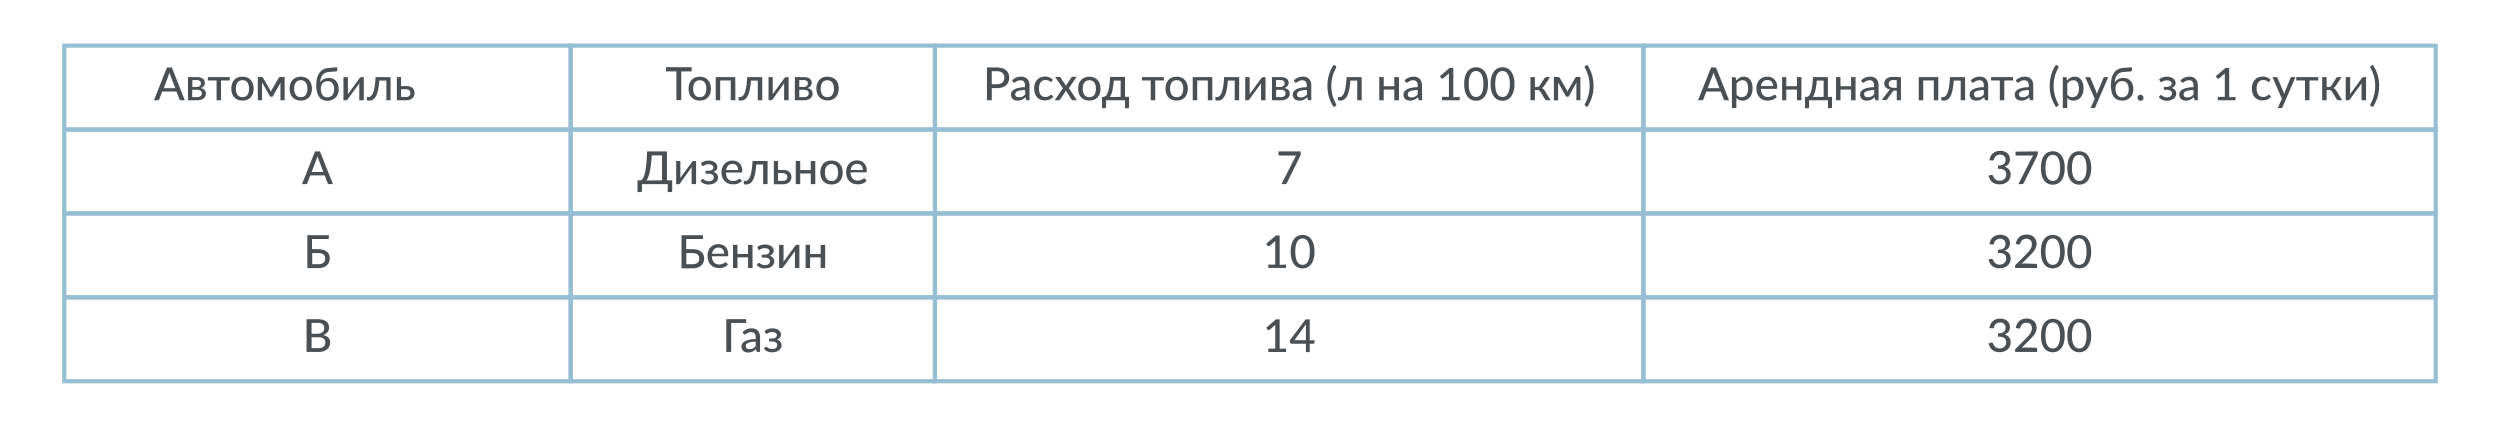 <?xml version="1.0" encoding="UTF-8"?>
<svg xmlns="http://www.w3.org/2000/svg" id="Layer_1" data-name="Layer 1" viewBox="0 0 595.28 102.07">
  <defs>
    <style>.cls-1{fill:none;stroke:#97bfd3;stroke-miterlimit:10;stroke-width:1px;}.cls-2{fill:#494f53;}</style>
  </defs>
  <rect class="cls-1" x="15.31" y="30.85" width="120.58" height="19.97"></rect>
  <rect class="cls-1" x="15.31" y="50.82" width="120.58" height="19.97"></rect>
  <rect class="cls-1" x="15.31" y="70.8" width="120.58" height="19.97"></rect>
  <path class="cls-2" d="M44,23.88h-.9a.36.36,0,0,1-.24-.08.43.43,0,0,1-.15-.2l-.69-1.81H38.63l-.69,1.81a.45.45,0,0,1-.15.19.34.34,0,0,1-.24.09h-.9l3.11-7.81h1.17ZM41.75,21l-1.16-3c0-.1-.08-.22-.12-.35s-.09-.27-.13-.42c0,.15-.08.3-.12.43s-.08.25-.12.35L39,21Z"></path>
  <path class="cls-2" d="M46.81,18.36a3.23,3.23,0,0,1,.88.1,1.64,1.64,0,0,1,.61.28,1.12,1.12,0,0,1,.35.41,1.16,1.16,0,0,1,.11.52,1.69,1.69,0,0,1,0,.38,1.37,1.37,0,0,1-.17.37,1.26,1.26,0,0,1-.33.32,1.51,1.51,0,0,1-.51.23,1.79,1.79,0,0,1,.94.43,1.15,1.15,0,0,1,.34.87,1.46,1.46,0,0,1-.16.71,1.53,1.53,0,0,1-.45.5,2.22,2.22,0,0,1-.66.3,3.59,3.59,0,0,1-.81.1H44.76V18.36Zm-1,.7v1.66h1a1.16,1.16,0,0,0,.42-.07.88.88,0,0,0,.33-.18.74.74,0,0,0,.22-.28.83.83,0,0,0,0-.64.61.61,0,0,0-.18-.25.81.81,0,0,0-.32-.17,1.43,1.43,0,0,0-.5-.07Zm1.14,4.07a1.26,1.26,0,0,0,.81-.24.8.8,0,0,0,.3-.66A.92.92,0,0,0,48,21.9a.8.8,0,0,0-.18-.27,1,1,0,0,0-.35-.17,1.56,1.56,0,0,0-.52-.07H45.77v1.74Z"></path>
  <path class="cls-2" d="M54.71,19.16H52.63v4.72H51.57V19.16H49.49v-.8h5.22Z"></path>
  <path class="cls-2" d="M57.75,18.27a2.8,2.8,0,0,1,1.1.2,2.28,2.28,0,0,1,.83.57,2.48,2.48,0,0,1,.53.89,3.76,3.76,0,0,1,0,2.36,2.52,2.52,0,0,1-.53.9,2.39,2.39,0,0,1-.83.56,3.15,3.15,0,0,1-2.21,0,2.34,2.34,0,0,1-.84-.56,2.52,2.52,0,0,1-.53-.9,3.76,3.76,0,0,1,0-2.36A2.48,2.48,0,0,1,55.8,19a2.24,2.24,0,0,1,.84-.57A2.82,2.82,0,0,1,57.75,18.27Zm0,4.86a1.34,1.34,0,0,0,1.16-.53,2.46,2.46,0,0,0,.39-1.48,2.47,2.47,0,0,0-.39-1.49,1.34,1.34,0,0,0-1.16-.53,1.39,1.39,0,0,0-1.19.53,2.47,2.47,0,0,0-.39,1.49,2.46,2.46,0,0,0,.39,1.48A1.39,1.39,0,0,0,57.75,23.13Z"></path>
  <path class="cls-2" d="M67.78,18.34v5.54h-1V20.37a2.42,2.42,0,0,1,0-.37,3.53,3.53,0,0,1,.05-.38l-1.84,3.27a.44.44,0,0,1-.13.14.35.35,0,0,1-.18,0h-.12a.34.34,0,0,1-.17,0,.29.29,0,0,1-.13-.14l-1.87-3.28c0,.11,0,.24,0,.38s0,.26,0,.38v3.51h-1V18.34h.86a.54.54,0,0,1,.22.05.43.43,0,0,1,.19.19l1.61,2.73a2.24,2.24,0,0,1,.13.27c0,.1.08.2.11.3,0-.1.08-.2.11-.3l.13-.27,1.59-2.73a.39.39,0,0,1,.19-.19.42.42,0,0,1,.22-.05Z"></path>
  <path class="cls-2" d="M71.63,18.27a2.8,2.8,0,0,1,1.1.2,2.28,2.28,0,0,1,.83.57,2.48,2.48,0,0,1,.53.89,3.76,3.76,0,0,1,0,2.36,2.52,2.52,0,0,1-.53.9,2.39,2.39,0,0,1-.83.56,3.15,3.15,0,0,1-2.21,0,2.34,2.34,0,0,1-.84-.56,2.52,2.52,0,0,1-.53-.9,3.76,3.76,0,0,1,0-2.36,2.48,2.48,0,0,1,.53-.89,2.24,2.24,0,0,1,.84-.57A2.82,2.82,0,0,1,71.63,18.27Zm0,4.86a1.34,1.34,0,0,0,1.16-.53,2.46,2.46,0,0,0,.39-1.48,2.47,2.47,0,0,0-.39-1.49,1.34,1.34,0,0,0-1.16-.53,1.39,1.39,0,0,0-1.19.53,2.54,2.54,0,0,0-.38,1.49,2.53,2.53,0,0,0,.38,1.48A1.39,1.39,0,0,0,71.63,23.13Z"></path>
  <path class="cls-2" d="M78.35,17.14a2.76,2.76,0,0,0-.93.23,1.69,1.69,0,0,0-.64.51,2.09,2.09,0,0,0-.38.76,4.27,4.27,0,0,0-.16,1,2.42,2.42,0,0,1,.34-.45,2,2,0,0,1,.47-.34,2,2,0,0,1,.57-.22,2.69,2.69,0,0,1,.65-.08,2.4,2.4,0,0,1,1,.2,2,2,0,0,1,.75.55,2.26,2.26,0,0,1,.47.85,3.48,3.48,0,0,1,.16,1.1,3.06,3.06,0,0,1-.19,1.12,2.29,2.29,0,0,1-.54.85,2.43,2.43,0,0,1-.84.54A3,3,0,0,1,78,24a2.85,2.85,0,0,1-1.06-.19,2.07,2.07,0,0,1-.84-.61A3,3,0,0,1,75.51,22a6,6,0,0,1-.21-1.71,7.93,7.93,0,0,1,.16-1.59A3.72,3.72,0,0,1,76,17.45a2.74,2.74,0,0,1,.91-.88,3.19,3.19,0,0,1,1.38-.39l2-.17,0,.56a.42.42,0,0,1,0,.3A.28.28,0,0,1,80,17Zm-.38,6a1.4,1.4,0,0,0,1.18-.49,2.23,2.23,0,0,0,.4-1.41,2.23,2.23,0,0,0-.39-1.41A1.34,1.34,0,0,0,78,19.34a1.78,1.78,0,0,0-.67.12,1.34,1.34,0,0,0-.5.35,1.47,1.47,0,0,0-.32.56,2.55,2.55,0,0,0-.11.77,2.47,2.47,0,0,0,.39,1.49A1.34,1.34,0,0,0,78,23.16Z"></path>
  <path class="cls-2" d="M86.62,18.36v5.52H85.55V20.27a2.32,2.32,0,0,1,0-.24,1.24,1.24,0,0,1,0-.27c0,.07-.07.15-.11.21a1.45,1.45,0,0,1-.1.18l-2.54,3.46a.67.67,0,0,1-.16.18.31.31,0,0,1-.22.09h-.64V18.36h1.06V22c0,.07,0,.15,0,.24a2,2,0,0,1,0,.26,3,3,0,0,1,.22-.38l2.53-3.47a1.29,1.29,0,0,1,.16-.18.34.34,0,0,1,.23-.08Z"></path>
  <path class="cls-2" d="M93,23.88H92V19.19H90.3c0,.69-.11,1.29-.19,1.8a8.09,8.09,0,0,1-.32,1.29,3.37,3.37,0,0,1-.41.85,2,2,0,0,1-.48.51,1.31,1.31,0,0,1-.52.25,2.33,2.33,0,0,1-.53.06c-.33,0-.49-.05-.49-.16v-.67h.29a1.19,1.19,0,0,0,.37-.06.93.93,0,0,0,.37-.25,2.07,2.07,0,0,0,.35-.5,4.45,4.45,0,0,0,.3-.86,9.87,9.87,0,0,0,.23-1.29q.11-.77.15-1.8H93Z"></path>
  <path class="cls-2" d="M96.63,20.49a3.08,3.08,0,0,1,1,.13,1.91,1.91,0,0,1,.63.37,1.34,1.34,0,0,1,.34.54,1.88,1.88,0,0,1,.11.62,1.82,1.82,0,0,1-.13.7,1.41,1.41,0,0,1-.4.54,1.88,1.88,0,0,1-.64.36,2.83,2.83,0,0,1-.86.13H94.5V18.36h1v2.13Zm0,2.61a1.1,1.1,0,0,0,.81-.27.87.87,0,0,0,.27-.67,1,1,0,0,0-.06-.35.67.67,0,0,0-.19-.28.84.84,0,0,0-.33-.2,1.6,1.6,0,0,0-.52-.07H95.51V23.1Z"></path>
  <rect class="cls-1" x="15.31" y="10.87" width="120.58" height="19.97"></rect>
  <path class="cls-2" d="M79.29,43.85H78.4a.39.39,0,0,1-.25-.08.45.45,0,0,1-.14-.19l-.69-1.81H73.88l-.69,1.81a.49.49,0,0,1-.14.19.41.41,0,0,1-.25.08h-.89l3.1-7.8h1.18ZM77,40.94l-1.16-3c0-.1-.08-.22-.12-.35s-.08-.28-.12-.43c0,.16-.08.3-.12.43s-.09.25-.13.36l-1.15,3Z"></path>
  <path class="cls-2" d="M75.79,59.34A4.58,4.58,0,0,1,77,59.5a2.59,2.59,0,0,1,.86.45,1.74,1.74,0,0,1,.5.67,2.32,2.32,0,0,1,.16.84,2.38,2.38,0,0,1-.19,1,1.89,1.89,0,0,1-.54.74,2.45,2.45,0,0,1-.87.48,3.85,3.85,0,0,1-1.17.16H73.18V56h5.11v.91h-4v2.41Zm0,3.57a2.72,2.72,0,0,0,.75-.1,1.42,1.42,0,0,0,.5-.28,1,1,0,0,0,.29-.42,1.51,1.51,0,0,0,.09-.53,1.6,1.6,0,0,0-.09-.56,1,1,0,0,0-.29-.41,1.24,1.24,0,0,0-.5-.26,2.65,2.65,0,0,0-.75-.09H74.34v2.65Z"></path>
  <path class="cls-2" d="M75.57,76a5.1,5.1,0,0,1,1.26.14,2.22,2.22,0,0,1,.86.41,1.56,1.56,0,0,1,.5.64,2.13,2.13,0,0,1,.16.86,1.65,1.65,0,0,1-.09.54,1.45,1.45,0,0,1-.26.49,2,2,0,0,1-.45.4,2.71,2.71,0,0,1-.64.3c1.13.22,1.7.82,1.7,1.78a2.28,2.28,0,0,1-.19.91,1.84,1.84,0,0,1-.54.7,2.41,2.41,0,0,1-.87.47,4.14,4.14,0,0,1-1.17.16H73V76Zm-1.38.9v2.56h1.33a2,2,0,0,0,1.27-.35,1.13,1.13,0,0,0,.41-.93,1.16,1.16,0,0,0-.39-1,2.07,2.07,0,0,0-1.24-.31Zm1.63,6a2.39,2.39,0,0,0,.75-.1,1.54,1.54,0,0,0,.51-.28,1.13,1.13,0,0,0,.29-.43,1.62,1.62,0,0,0,.1-.54,1.14,1.14,0,0,0-.41-.92,1.92,1.92,0,0,0-1.24-.33H74.19v2.6Z"></path>
  <rect class="cls-1" x="135.89" y="30.85" width="86.74" height="19.97"></rect>
  <rect class="cls-1" x="135.89" y="50.82" width="86.74" height="19.97"></rect>
  <rect class="cls-1" x="135.89" y="70.8" width="86.74" height="19.97"></rect>
  <path class="cls-2" d="M164.69,17h-2.48v6.84h-1.15V17h-2.49v-1h6.12Z"></path>
  <path class="cls-2" d="M166.63,18.27a2.8,2.8,0,0,1,1.1.2,2.2,2.2,0,0,1,.83.57,2.48,2.48,0,0,1,.53.89,3.76,3.76,0,0,1,0,2.36,2.52,2.52,0,0,1-.53.9,2.3,2.3,0,0,1-.83.56,3.15,3.15,0,0,1-2.21,0,2.34,2.34,0,0,1-.84-.56,2.52,2.52,0,0,1-.53-.9,3.76,3.76,0,0,1,0-2.36,2.48,2.48,0,0,1,.53-.89,2.24,2.24,0,0,1,.84-.57A2.82,2.82,0,0,1,166.63,18.27Zm0,4.86a1.37,1.37,0,0,0,1.17-.53,2.53,2.53,0,0,0,.38-1.48,2.54,2.54,0,0,0-.38-1.49,1.57,1.57,0,0,0-2.35,0,2.47,2.47,0,0,0-.39,1.49,2.46,2.46,0,0,0,.39,1.48A1.36,1.36,0,0,0,166.63,23.13Z"></path>
  <path class="cls-2" d="M175.11,23.88H174V19.16h-2.52v4.72h-1.06V18.36h4.65Z"></path>
  <path class="cls-2" d="M181.5,23.88h-1.06V19.19h-1.65c0,.69-.11,1.29-.19,1.8a9.34,9.34,0,0,1-.32,1.29,3.37,3.37,0,0,1-.41.85,2,2,0,0,1-.48.51,1.31,1.31,0,0,1-.52.25,2.33,2.33,0,0,1-.53.06c-.33,0-.49-.05-.49-.16v-.67h.29a1.19,1.19,0,0,0,.37-.06.93.93,0,0,0,.37-.25,2.07,2.07,0,0,0,.35-.5,5.34,5.34,0,0,0,.29-.86,9.7,9.7,0,0,0,.24-1.29q.09-.77.15-1.8h3.59Z"></path>
  <path class="cls-2" d="M187.78,18.36v5.52h-1.07V20.27c0-.07,0-.15,0-.24a2.51,2.51,0,0,1,0-.27l-.11.21a1.42,1.42,0,0,1-.11.18L184,23.61a.9.9,0,0,1-.16.18.33.33,0,0,1-.22.09H183V18.36H184V22a2.09,2.09,0,0,1,0,.24,1.09,1.09,0,0,1,0,.26,2.15,2.15,0,0,1,.21-.38l2.54-3.47a.86.86,0,0,1,.16-.18.32.32,0,0,1,.23-.08Z"></path>
  <path class="cls-2" d="M191.32,18.36a3.28,3.28,0,0,1,.88.1,1.72,1.72,0,0,1,.61.28,1.22,1.22,0,0,1,.35.41,1.31,1.31,0,0,1,.11.52,1.73,1.73,0,0,1-.05.38,1.12,1.12,0,0,1-.17.37,1.39,1.39,0,0,1-.32.32,1.67,1.67,0,0,1-.52.23,1.86,1.86,0,0,1,.95.43,1.18,1.18,0,0,1,.34.87,1.46,1.46,0,0,1-.17.71,1.53,1.53,0,0,1-.45.5,2.22,2.22,0,0,1-.66.3,3.44,3.44,0,0,1-.8.1h-2.16V18.36Zm-1,.7v1.66h1a1.16,1.16,0,0,0,.42-.07.88.88,0,0,0,.33-.18,1,1,0,0,0,.22-.28.86.86,0,0,0,.07-.36.66.66,0,0,0-.05-.28.59.59,0,0,0-.17-.25.88.88,0,0,0-.32-.17,1.51,1.51,0,0,0-.5-.07Zm1.14,4.07a1.26,1.26,0,0,0,.81-.24.8.8,0,0,0,.3-.66.92.92,0,0,0-.06-.33.59.59,0,0,0-.18-.27,1,1,0,0,0-.34-.17,1.6,1.6,0,0,0-.52-.07h-1.15v1.74Z"></path>
  <path class="cls-2" d="M197,18.27a2.77,2.77,0,0,1,1.1.2A2.24,2.24,0,0,1,199,19a2.48,2.48,0,0,1,.53.89,4,4,0,0,1,0,2.36,2.52,2.52,0,0,1-.53.9,2.34,2.34,0,0,1-.84.56,2.77,2.77,0,0,1-1.1.2,2.73,2.73,0,0,1-1.1-.2,2.34,2.34,0,0,1-.84-.56,2.7,2.7,0,0,1-.54-.9,3.76,3.76,0,0,1,0-2.36,2.65,2.65,0,0,1,.54-.89,2.24,2.24,0,0,1,.84-.57A2.73,2.73,0,0,1,197,18.27Zm0,4.86a1.37,1.37,0,0,0,1.17-.53,2.46,2.46,0,0,0,.39-1.48,2.47,2.47,0,0,0-.39-1.49,1.57,1.57,0,0,0-2.35,0,2.47,2.47,0,0,0-.39,1.49,2.46,2.46,0,0,0,.39,1.48A1.37,1.37,0,0,0,197,23.13Z"></path>
  <rect class="cls-1" x="135.89" y="10.87" width="86.74" height="19.97"></rect>
  <path class="cls-2" d="M160.06,42.94V45.4a.33.33,0,0,1-.1.24.41.41,0,0,1-.27.1H159V43.85h-6.15V45.4a.33.33,0,0,1-.1.24.41.41,0,0,1-.27.1h-.69v-2.8h.81a1.07,1.07,0,0,0,.33-.26,2.14,2.14,0,0,0,.32-.52,5.47,5.47,0,0,0,.28-.84,11.2,11.2,0,0,0,.24-1.25c.08-.5.14-1.08.19-1.74s.09-1.42.12-2.28h4.72v6.89Zm-2.42,0V37h-2.47c0,.85-.11,1.6-.18,2.25a17.21,17.21,0,0,1-.28,1.7,8.7,8.7,0,0,1-.36,1.22,4.33,4.33,0,0,1-.41.81Z"></path>
  <path class="cls-2" d="M165.75,38.33v5.52h-1.07V40.24c0-.07,0-.15,0-.24a2.51,2.51,0,0,1,0-.27l-.11.22c0,.06-.07.12-.11.17L162,43.58a1,1,0,0,1-.16.19.33.33,0,0,1-.22.09H161V38.33H162v3.61a2.18,2.18,0,0,1,0,.25,2.6,2.6,0,0,1,0,.26,2.29,2.29,0,0,1,.21-.39l2.54-3.46a.86.86,0,0,1,.16-.18.33.33,0,0,1,.23-.09Z"></path>
  <path class="cls-2" d="M166.88,38.91a2.35,2.35,0,0,1,.76-.48,2.9,2.9,0,0,1,1.08-.19,2.65,2.65,0,0,1,.89.13,2.08,2.08,0,0,1,.65.32,1.36,1.36,0,0,1,.4.47,1.13,1.13,0,0,1,.13.54,1,1,0,0,1,0,.34,1.17,1.17,0,0,1-.16.34,1.27,1.27,0,0,1-.31.3,1.65,1.65,0,0,1-.46.23,1.75,1.75,0,0,1,.81.5,1.24,1.24,0,0,1,.3.85,1.38,1.38,0,0,1-.18.7,1.56,1.56,0,0,1-.47.52,2,2,0,0,1-.69.33,2.81,2.81,0,0,1-.82.12,3.27,3.27,0,0,1-.53,0,4.26,4.26,0,0,1-.54-.15,2.49,2.49,0,0,1-.51-.27,2,2,0,0,1-.43-.4l.31-.39a.23.23,0,0,1,.2-.1.32.32,0,0,1,.21.09l.27.18a2.38,2.38,0,0,0,.39.18,1.53,1.53,0,0,0,.56.09,2,2,0,0,0,.51-.07,1.24,1.24,0,0,0,.38-.2.73.73,0,0,0,.24-.29.8.8,0,0,0,.08-.37.73.73,0,0,0-.32-.63,1.72,1.72,0,0,0-1-.23H168v-.71h.62a1.63,1.63,0,0,0,.92-.22.66.66,0,0,0,.32-.57.62.62,0,0,0-.07-.29.79.79,0,0,0-.21-.24,1.2,1.2,0,0,0-.36-.17,1.9,1.9,0,0,0-.5-.06,1.62,1.62,0,0,0-.53.07,1.43,1.43,0,0,0-.37.14l-.25.13a.32.32,0,0,1-.17.07.23.23,0,0,1-.13,0,.3.3,0,0,1-.11-.13Z"></path>
  <path class="cls-2" d="M176.64,43.06a2.15,2.15,0,0,1-.45.4,2.56,2.56,0,0,1-.55.27,5.66,5.66,0,0,1-.59.15,4.18,4.18,0,0,1-.61,0,2.77,2.77,0,0,1-1.05-.2,2.22,2.22,0,0,1-.84-.56,2.54,2.54,0,0,1-.56-.93,3.74,3.74,0,0,1-.2-1.26A3.14,3.14,0,0,1,172,39.9a2.42,2.42,0,0,1,.52-.86,2.27,2.27,0,0,1,.81-.58,2.59,2.59,0,0,1,1.09-.22,2.52,2.52,0,0,1,.93.17,2.06,2.06,0,0,1,.74.48,2.19,2.19,0,0,1,.48.78,2.85,2.85,0,0,1,.18,1,.8.8,0,0,1-.05.33.23.23,0,0,1-.21.08h-3.61A2.71,2.71,0,0,0,173,42a1.84,1.84,0,0,0,.34.62,1.39,1.39,0,0,0,.53.36,1.83,1.83,0,0,0,.68.12,2.2,2.2,0,0,0,.61-.08,2.67,2.67,0,0,0,.44-.18,2.28,2.28,0,0,0,.32-.18.46.46,0,0,1,.22-.08.23.23,0,0,1,.2.1Zm-.88-2.58a1.76,1.76,0,0,0-.09-.58,1.27,1.27,0,0,0-.26-.47,1.25,1.25,0,0,0-.42-.3,1.5,1.5,0,0,0-.58-.11,1.42,1.42,0,0,0-1,.39,1.81,1.81,0,0,0-.49,1.07Z"></path>
  <path class="cls-2" d="M182.77,43.85h-1.06V39.16h-1.65a17.86,17.86,0,0,1-.19,1.8,8.66,8.66,0,0,1-.32,1.29,3.64,3.64,0,0,1-.41.86,2,2,0,0,1-.48.51,1.44,1.44,0,0,1-.52.24,1.88,1.88,0,0,1-.53.07c-.33,0-.49-.06-.49-.17v-.67h.29a1.19,1.19,0,0,0,.37-.06.9.9,0,0,0,.37-.24,2,2,0,0,0,.35-.51,4.93,4.93,0,0,0,.3-.86,11.9,11.9,0,0,0,.23-1.29c.06-.5.12-1.1.15-1.8h3.59Z"></path>
  <path class="cls-2" d="M186.39,40.46a3,3,0,0,1,1,.14A1.59,1.59,0,0,1,188,41a1.31,1.31,0,0,1,.34.53,1.9,1.9,0,0,1,.11.63,1.93,1.93,0,0,1-.13.69,1.66,1.66,0,0,1-.4.55,1.79,1.79,0,0,1-.64.35,2.55,2.55,0,0,1-.86.13h-2.16V38.33h1v2.13Zm0,2.61a1.1,1.1,0,0,0,.81-.26.9.9,0,0,0,.27-.67,1,1,0,0,0-.06-.35.7.7,0,0,0-.19-.29.93.93,0,0,0-.34-.2,1.85,1.85,0,0,0-.51-.07h-1.12v1.84Z"></path>
  <path class="cls-2" d="M194.13,38.33v5.52h-1.07V41.31h-2.52v2.54h-1.06V38.33h1.06V40.5h2.52V38.33Z"></path>
  <path class="cls-2" d="M198,38.24a3,3,0,0,1,1.1.2,2.24,2.24,0,0,1,.84.57,2.52,2.52,0,0,1,.53.9,3.93,3.93,0,0,1,0,2.35,2.44,2.44,0,0,1-.53.9,2.24,2.24,0,0,1-.84.57,3,3,0,0,1-1.1.2,2.92,2.92,0,0,1-1.1-.2,2.24,2.24,0,0,1-.84-.57,2.6,2.6,0,0,1-.54-.9,3.73,3.73,0,0,1,0-2.35A2.7,2.7,0,0,1,196,39a2.24,2.24,0,0,1,.84-.57A2.92,2.92,0,0,1,198,38.24Zm0,4.86a1.37,1.37,0,0,0,1.17-.53,2.44,2.44,0,0,0,.39-1.48,2.49,2.49,0,0,0-.39-1.49,1.57,1.57,0,0,0-2.35,0,2.49,2.49,0,0,0-.39,1.49,2.44,2.44,0,0,0,.39,1.48A1.37,1.37,0,0,0,198,43.1Z"></path>
  <path class="cls-2" d="M206.32,43.06a2.15,2.15,0,0,1-.45.4,2.73,2.73,0,0,1-.54.27,5.26,5.26,0,0,1-.6.15,4,4,0,0,1-.6,0,2.86,2.86,0,0,1-1.06-.2,2.38,2.38,0,0,1-.84-.56,2.69,2.69,0,0,1-.56-.93,3.75,3.75,0,0,1-.19-1.26,3.14,3.14,0,0,1,.18-1.08,2.55,2.55,0,0,1,.51-.86,2.22,2.22,0,0,1,.82-.58,2.7,2.7,0,0,1,2-.05,2.06,2.06,0,0,1,.74.48,2.21,2.21,0,0,1,.49.78,2.86,2.86,0,0,1,.17,1,.66.66,0,0,1-.05.33.21.21,0,0,1-.2.08h-3.62a3,3,0,0,0,.14.86,1.7,1.7,0,0,0,.35.62,1.35,1.35,0,0,0,.52.36,1.83,1.83,0,0,0,.68.12,2.15,2.15,0,0,0,.61-.08,3.24,3.24,0,0,0,.45-.18,2.13,2.13,0,0,0,.31-.18.49.49,0,0,1,.23-.08.26.26,0,0,1,.2.1Zm-.87-2.58a1.76,1.76,0,0,0-.09-.58,1.29,1.29,0,0,0-.27-.47,1.08,1.08,0,0,0-.42-.3,1.48,1.48,0,0,0-.57-.11,1.43,1.43,0,0,0-1.06.39,1.87,1.87,0,0,0-.48,1.07Z"></path>
  <path class="cls-2" d="M164.87,59.34a4.52,4.52,0,0,1,1.25.16A2.5,2.5,0,0,1,167,60a1.64,1.64,0,0,1,.5.67,2.13,2.13,0,0,1,.16.84,2.55,2.55,0,0,1-.18,1,2,2,0,0,1-.55.74,2.28,2.28,0,0,1-.87.48,3.81,3.81,0,0,1-1.17.16h-2.61V56h5.11v.91h-4v2.41Zm0,3.57a2.72,2.72,0,0,0,.75-.1,1.33,1.33,0,0,0,.5-.28,1,1,0,0,0,.29-.42,1.51,1.51,0,0,0,.09-.53,1.6,1.6,0,0,0-.09-.56,1,1,0,0,0-.28-.41,1.36,1.36,0,0,0-.51-.26,2.65,2.65,0,0,0-.75-.09h-1.45v2.65Z"></path>
  <path class="cls-2" d="M173.32,63a2.11,2.11,0,0,1-.45.39,2.81,2.81,0,0,1-.55.27,3,3,0,0,1-.59.15,4.3,4.3,0,0,1-.61,0,2.85,2.85,0,0,1-1.06-.19,2.41,2.41,0,0,1-.84-.57,2.53,2.53,0,0,1-.55-.92,3.8,3.8,0,0,1-.2-1.27,3.12,3.12,0,0,1,.18-1.07,2.7,2.7,0,0,1,.51-.87,2.54,2.54,0,0,1,.82-.58,2.72,2.72,0,0,1,1.09-.21,2.6,2.6,0,0,1,.93.16,2.15,2.15,0,0,1,.74.48,2.34,2.34,0,0,1,.48.78,2.91,2.91,0,0,1,.18,1.06.57.57,0,0,1-.06.32.2.2,0,0,1-.2.09h-3.62a3,3,0,0,0,.15.86,1.64,1.64,0,0,0,.34.61,1.39,1.39,0,0,0,.53.36,1.78,1.78,0,0,0,.67.12,1.94,1.94,0,0,0,.62-.08,2.7,2.7,0,0,0,.44-.17l.32-.18a.37.37,0,0,1,.22-.08.21.21,0,0,1,.2.1Zm-.88-2.59a1.81,1.81,0,0,0-.09-.58,1.38,1.38,0,0,0-.26-.46,1.43,1.43,0,0,0-.42-.31,1.5,1.5,0,0,0-.58-.11,1.39,1.39,0,0,0-1.05.39,1.84,1.84,0,0,0-.49,1.07Z"></path>
  <path class="cls-2" d="M179.19,58.31v5.51h-1.07V61.28H175.6v2.54h-1.06V58.31h1.06v2.17h2.52V58.31Z"></path>
  <path class="cls-2" d="M180.32,58.88a2.66,2.66,0,0,1,.77-.48,2.91,2.91,0,0,1,1.08-.18,3,3,0,0,1,.89.12,2.09,2.09,0,0,1,.65.33,1.41,1.41,0,0,1,.39.46,1.21,1.21,0,0,1,.14.54,1,1,0,0,1-.06.34,1,1,0,0,1-.16.34,1.42,1.42,0,0,1-.3.3,1.72,1.72,0,0,1-.47.24,1.67,1.67,0,0,1,.81.5,1.23,1.23,0,0,1,.3.85,1.31,1.31,0,0,1-.18.69,1.58,1.58,0,0,1-.47.53,2.45,2.45,0,0,1-.69.33,3.12,3.12,0,0,1-.82.11,3.27,3.27,0,0,1-.53,0,2.72,2.72,0,0,1-.54-.15,2.49,2.49,0,0,1-.51-.27,2.27,2.27,0,0,1-.43-.39l.31-.39a.22.22,0,0,1,.2-.1.37.37,0,0,1,.21.08,2.27,2.27,0,0,0,.28.18,1.92,1.92,0,0,0,.38.19,1.79,1.79,0,0,0,.56.08,1.64,1.64,0,0,0,.52-.07,1.15,1.15,0,0,0,.38-.2.8.8,0,0,0,.23-.29.75.75,0,0,0,.09-.37.71.71,0,0,0-.33-.62,1.63,1.63,0,0,0-1-.24h-.63v-.7H182a1.67,1.67,0,0,0,.91-.22.66.66,0,0,0,.32-.57.59.59,0,0,0-.07-.29.61.61,0,0,0-.21-.25,1.19,1.19,0,0,0-.36-.16,1.85,1.85,0,0,0-.5-.06,2,2,0,0,0-.53.06,2.21,2.21,0,0,0-.37.14l-.25.14a.35.35,0,0,1-.17.06.25.25,0,0,1-.13,0,.44.44,0,0,1-.11-.12Z"></path>
  <path class="cls-2" d="M190.34,58.31v5.51h-1.06v-3.6a2,2,0,0,1,0-.24l0-.27-.1.21a1.42,1.42,0,0,1-.11.18l-2.54,3.46a.67.67,0,0,1-.16.18.29.29,0,0,1-.22.09h-.64V58.31h1.06v3.61a2.09,2.09,0,0,1,0,.24l0,.26a2.15,2.15,0,0,1,.21-.38l2.54-3.47a.86.86,0,0,1,.16-.18.3.3,0,0,1,.22-.08Z"></path>
  <path class="cls-2" d="M196.48,58.31v5.51h-1.07V61.28h-2.52v2.54h-1.06V58.31h1.06v2.17h2.52V58.31Z"></path>
  <path class="cls-2" d="M177.67,76.9H174.1v6.9h-1.16V76h4.73Z"></path>
  <path class="cls-2" d="M176.83,79.05a3.34,3.34,0,0,1,1-.66,3.27,3.27,0,0,1,1.19-.21,2.17,2.17,0,0,1,.84.15,1.69,1.69,0,0,1,.61.43,1.92,1.92,0,0,1,.38.67,2.81,2.81,0,0,1,.13.85V83.8h-.48a.46.46,0,0,1-.23,0,.34.34,0,0,1-.13-.19l-.12-.49a4.32,4.32,0,0,1-.42.35,2.67,2.67,0,0,1-.43.25,1.94,1.94,0,0,1-.48.16,2.49,2.49,0,0,1-.57.06,2,2,0,0,1-.61-.09,1.26,1.26,0,0,1-.49-.28,1.23,1.23,0,0,1-.34-.46,1.6,1.6,0,0,1-.12-.65,1.2,1.2,0,0,1,.18-.62,1.57,1.57,0,0,1,.57-.54,4,4,0,0,1,1.05-.4,8.29,8.29,0,0,1,1.58-.17v-.4a1.41,1.41,0,0,0-.27-.94,1,1,0,0,0-.78-.31,1.61,1.61,0,0,0-.58.09,2.26,2.26,0,0,0-.41.19l-.3.2a.42.42,0,0,1-.26.08.29.29,0,0,1-.19-.06.44.44,0,0,1-.13-.14Zm3.11,2.3a7.83,7.83,0,0,0-1.1.1,2.78,2.78,0,0,0-.73.21,1,1,0,0,0-.41.31.65.65,0,0,0-.12.39,1,1,0,0,0,.06.36.75.75,0,0,0,.19.24.87.87,0,0,0,.27.14,1.29,1.29,0,0,0,.35,0,1.52,1.52,0,0,0,.44,0,1.64,1.64,0,0,0,.39-.14,1.41,1.41,0,0,0,.34-.22,2.8,2.8,0,0,0,.32-.29Z"></path>
  <path class="cls-2" d="M182.05,78.86a2.35,2.35,0,0,1,.76-.48,2.71,2.71,0,0,1,1.08-.19,3.06,3.06,0,0,1,.9.12,2.4,2.4,0,0,1,.64.33,1.36,1.36,0,0,1,.4.47,1.13,1.13,0,0,1,.13.54,1,1,0,0,1-.05.34,1.17,1.17,0,0,1-.16.34,1.42,1.42,0,0,1-.3.3,1.72,1.72,0,0,1-.47.23,1.75,1.75,0,0,1,.81.5,1.24,1.24,0,0,1,.3.85,1.38,1.38,0,0,1-.18.7,1.66,1.66,0,0,1-.47.52,2,2,0,0,1-.69.33,2.81,2.81,0,0,1-.82.12,3.27,3.27,0,0,1-.53,0,3.08,3.08,0,0,1-.54-.16,2,2,0,0,1-.51-.26,2,2,0,0,1-.43-.4l.31-.39a.23.23,0,0,1,.2-.1.32.32,0,0,1,.21.09l.27.18.39.18a1.53,1.53,0,0,0,.56.09,1.67,1.67,0,0,0,.52-.08,1.13,1.13,0,0,0,.38-.19.83.83,0,0,0,.31-.66.73.73,0,0,0-.32-.63,1.72,1.72,0,0,0-1-.23h-.62v-.71h.62a1.61,1.61,0,0,0,.92-.22.67.67,0,0,0,.32-.57.62.62,0,0,0-.07-.29.68.68,0,0,0-.21-.24,1.2,1.2,0,0,0-.36-.17,1.85,1.85,0,0,0-.5-.06,1.62,1.62,0,0,0-.53.07,2,2,0,0,0-.37.13l-.25.14a.43.43,0,0,1-.17.07.42.42,0,0,1-.13,0,.37.37,0,0,1-.11-.13Z"></path>
  <rect class="cls-1" x="222.62" y="30.85" width="168.69" height="19.97"></rect>
  <rect class="cls-1" x="222.62" y="50.82" width="168.69" height="19.97"></rect>
  <rect class="cls-1" x="222.62" y="70.8" width="168.69" height="19.97"></rect>
  <path class="cls-2" d="M237.36,16.07a4.21,4.21,0,0,1,1.3.18,2.45,2.45,0,0,1,.92.49,2,2,0,0,1,.54.77,2.66,2.66,0,0,1,.18,1,2.59,2.59,0,0,1-.19,1,2.32,2.32,0,0,1-.56.79,2.56,2.56,0,0,1-.92.51,4.1,4.1,0,0,1-1.27.18h-1.21v2.88H235V16.07Zm0,4a2.26,2.26,0,0,0,.77-.12,1.4,1.4,0,0,0,.56-.32,1.24,1.24,0,0,0,.34-.5,1.66,1.66,0,0,0,.12-.64,1.43,1.43,0,0,0-.45-1.12,1.92,1.92,0,0,0-1.34-.41h-1.21v3.11Z"></path>
  <path class="cls-2" d="M241,19.13a3,3,0,0,1,1-.66,3.27,3.27,0,0,1,1.19-.22,2,2,0,0,1,.83.16,1.61,1.61,0,0,1,.62.43,2,2,0,0,1,.38.66,2.86,2.86,0,0,1,.12.85v3.53h-.47a.4.4,0,0,1-.24-.06.32.32,0,0,1-.13-.19l-.11-.48a4.18,4.18,0,0,1-.42.34,2.73,2.73,0,0,1-.43.26,2.46,2.46,0,0,1-.48.16,3.27,3.27,0,0,1-.57.05,2,2,0,0,1-.61-.09,1.42,1.42,0,0,1-.5-.27,1.29,1.29,0,0,1-.33-.46,1.64,1.64,0,0,1-.12-.65,1.19,1.19,0,0,1,.17-.63,1.61,1.61,0,0,1,.58-.54,3.54,3.54,0,0,1,1-.39,7.66,7.66,0,0,1,1.59-.17v-.41a1.39,1.39,0,0,0-.27-.93,1,1,0,0,0-.78-.31,1.66,1.66,0,0,0-.59.09,2.63,2.63,0,0,0-.41.19l-.29.19a.48.48,0,0,1-.27.09.28.28,0,0,1-.18-.06.43.43,0,0,1-.13-.14Zm3.11,2.3a6.47,6.47,0,0,0-1.1.1,3.38,3.38,0,0,0-.74.2,1,1,0,0,0-.4.31.64.64,0,0,0-.13.4.78.78,0,0,0,.07.35A.94.94,0,0,0,242,23a.66.66,0,0,0,.28.13,1.21,1.21,0,0,0,.34,0,2.14,2.14,0,0,0,.45,0,1.57,1.57,0,0,0,.38-.14,1.52,1.52,0,0,0,.34-.22q.17-.14.33-.3Z"></path>
  <path class="cls-2" d="M250.47,19.39a.38.38,0,0,1-.09.09.18.18,0,0,1-.13,0,.32.32,0,0,1-.19-.07l-.23-.15a2.32,2.32,0,0,0-.35-.14,1.53,1.53,0,0,0-.51-.07,1.67,1.67,0,0,0-.69.14,1.35,1.35,0,0,0-.49.4,2,2,0,0,0-.3.64,3.11,3.11,0,0,0-.11.84,3.21,3.21,0,0,0,.11.86,1.91,1.91,0,0,0,.31.64,1.41,1.41,0,0,0,.49.39,1.5,1.5,0,0,0,.64.13,1.82,1.82,0,0,0,.57-.08,3.21,3.21,0,0,0,.37-.18l.24-.19a.34.34,0,0,1,.2-.08.22.22,0,0,1,.2.1l.31.39a2,2,0,0,1-.43.39,2.46,2.46,0,0,1-1.06.42,2.88,2.88,0,0,1-.59.05,2.38,2.38,0,0,1-1-.19,2.26,2.26,0,0,1-.78-.55,2.73,2.73,0,0,1-.52-.9,3.44,3.44,0,0,1-.19-1.2,3.78,3.78,0,0,1,.17-1.14,2.53,2.53,0,0,1,.51-.89,2.27,2.27,0,0,1,.82-.6,2.83,2.83,0,0,1,1.12-.21,2.61,2.61,0,0,1,1,.19,2.73,2.73,0,0,1,.81.54Z"></path>
  <path class="cls-2" d="M256.43,23.88h-1a.32.32,0,0,1-.2-.07l-.11-.15-1.33-2.1-.06.16a.61.61,0,0,1-.07.14l-1.22,1.8-.13.15a.25.25,0,0,1-.18.07h-1L253.09,21l-1.85-2.67h1a.39.39,0,0,1,.18,0,.4.4,0,0,1,.1.12l1.31,2,.06-.16a.89.89,0,0,1,.09-.16l1.12-1.67a.29.29,0,0,1,.26-.17h1L254.51,21Z"></path>
  <path class="cls-2" d="M259.39,18.27a2.8,2.8,0,0,1,1.1.2,2.24,2.24,0,0,1,.84.57,2.63,2.63,0,0,1,.53.89,4,4,0,0,1,0,2.36,2.68,2.68,0,0,1-.53.9,2.34,2.34,0,0,1-.84.56,3.15,3.15,0,0,1-2.21,0,2.3,2.3,0,0,1-1.37-1.46,3.76,3.76,0,0,1,0-2.36,2.48,2.48,0,0,1,.53-.89,2.41,2.41,0,0,1,.84-.57A2.82,2.82,0,0,1,259.39,18.27Zm0,4.86a1.37,1.37,0,0,0,1.17-.53,2.53,2.53,0,0,0,.38-1.48,2.54,2.54,0,0,0-.38-1.49,1.57,1.57,0,0,0-2.35,0,2.47,2.47,0,0,0-.39,1.49,2.46,2.46,0,0,0,.39,1.48A1.37,1.37,0,0,0,259.39,23.13Z"></path>
  <path class="cls-2" d="M268.84,23.07v2.36a.3.3,0,0,1-.09.24.28.28,0,0,1-.22.09h-.65V23.88h-4.51v1.58a.32.32,0,0,1-.08.21.25.25,0,0,1-.22.09h-.67V23.1h.18A1.19,1.19,0,0,0,263,23a1,1,0,0,0,.36-.23,2,2,0,0,0,.32-.51,4.44,4.44,0,0,0,.28-.85c.08-.35.15-.78.22-1.29s.11-1.11.14-1.8h3.56v4.71Zm-2,0V19.19h-1.65c0,.53-.09,1-.15,1.43a11.09,11.09,0,0,1-.21,1.11,5.11,5.11,0,0,1-.27.81,2.6,2.6,0,0,1-.31.56Z"></path>
  <path class="cls-2" d="M277.15,19.16h-2.08v4.72H274V19.16h-2.08v-.8h5.22Z"></path>
  <path class="cls-2" d="M280.19,18.27a2.8,2.8,0,0,1,1.1.2,2.28,2.28,0,0,1,.83.57,2.48,2.48,0,0,1,.53.89,3.76,3.76,0,0,1,0,2.36,2.52,2.52,0,0,1-.53.9,2.39,2.39,0,0,1-.83.56,3.15,3.15,0,0,1-2.21,0,2.34,2.34,0,0,1-.84-.56,2.52,2.52,0,0,1-.53-.9,3.76,3.76,0,0,1,0-2.36,2.48,2.48,0,0,1,.53-.89,2.24,2.24,0,0,1,.84-.57A2.82,2.82,0,0,1,280.19,18.27Zm0,4.86a1.34,1.34,0,0,0,1.16-.53,2.46,2.46,0,0,0,.39-1.48,2.47,2.47,0,0,0-.39-1.49,1.34,1.34,0,0,0-1.16-.53,1.39,1.39,0,0,0-1.19.53,2.47,2.47,0,0,0-.39,1.49A2.46,2.46,0,0,0,279,22.6,1.39,1.39,0,0,0,280.19,23.13Z"></path>
  <path class="cls-2" d="M288.67,23.88H287.6V19.16h-2.53v4.72H284V18.36h4.66Z"></path>
  <path class="cls-2" d="M295.05,23.88H294V19.19h-1.64c-.05.69-.11,1.29-.2,1.8a8.17,8.17,0,0,1-.31,1.29,3.75,3.75,0,0,1-.41.85,2,2,0,0,1-.48.51,1.31,1.31,0,0,1-.52.25,2.39,2.39,0,0,1-.53.06c-.33,0-.5-.05-.5-.16v-.67h.3a1.24,1.24,0,0,0,.37-.06,1,1,0,0,0,.37-.25,1.82,1.82,0,0,0,.34-.5,4.45,4.45,0,0,0,.3-.86,11.65,11.65,0,0,0,.24-1.29q.09-.77.15-1.8h3.58Z"></path>
  <path class="cls-2" d="M301.33,18.36v5.52h-1.06V20.27a2.09,2.09,0,0,1,0-.24l0-.27-.1.21a1.42,1.42,0,0,1-.11.18l-2.54,3.46a.84.84,0,0,1-.15.18.33.33,0,0,1-.23.09h-.64V18.36h1.06V22a2.09,2.09,0,0,1,0,.24l0,.26a2.15,2.15,0,0,1,.21-.38l2.54-3.47a.86.86,0,0,1,.16-.18.32.32,0,0,1,.22-.08Z"></path>
  <path class="cls-2" d="M304.88,18.36a3.28,3.28,0,0,1,.88.1,1.72,1.72,0,0,1,.61.28,1.34,1.34,0,0,1,.35.41,1.31,1.31,0,0,1,.11.52,1.73,1.73,0,0,1-.05.38,1.12,1.12,0,0,1-.17.37,1.39,1.39,0,0,1-.32.32,1.67,1.67,0,0,1-.52.23,1.86,1.86,0,0,1,1,.43,1.18,1.18,0,0,1,.33.87,1.46,1.46,0,0,1-.16.71,1.53,1.53,0,0,1-.45.5,2.22,2.22,0,0,1-.66.3,3.52,3.52,0,0,1-.81.1h-2.15V18.36Zm-1.05.7v1.66h1a1.09,1.09,0,0,0,.42-.07,1,1,0,0,0,.34-.18.83.83,0,0,0,.21-.28.73.73,0,0,0,.08-.36.66.66,0,0,0-.05-.28.59.59,0,0,0-.17-.25.85.85,0,0,0-.33-.17,1.43,1.43,0,0,0-.5-.07ZM305,23.13a1.26,1.26,0,0,0,.81-.24.8.8,0,0,0,.3-.66.92.92,0,0,0-.06-.33.68.68,0,0,0-.18-.27,1,1,0,0,0-.34-.17,1.66,1.66,0,0,0-.53-.07h-1.14v1.74Z"></path>
  <path class="cls-2" d="M308.09,19.13a3,3,0,0,1,1-.66,3.27,3.27,0,0,1,1.19-.22,2,2,0,0,1,.83.16,1.61,1.61,0,0,1,.62.43,1.85,1.85,0,0,1,.37.66,2.57,2.57,0,0,1,.13.85v3.53h-.47a.43.43,0,0,1-.24-.06.32.32,0,0,1-.13-.19l-.11-.48c-.15.13-.28.24-.42.34a2.73,2.73,0,0,1-.43.26,2.46,2.46,0,0,1-.48.16,3.27,3.27,0,0,1-.57.05,2,2,0,0,1-.61-.09,1.42,1.42,0,0,1-.5-.27,1.29,1.29,0,0,1-.33-.46,1.64,1.64,0,0,1-.12-.65,1.29,1.29,0,0,1,.17-.63,1.61,1.61,0,0,1,.58-.54,3.54,3.54,0,0,1,1-.39,7.66,7.66,0,0,1,1.59-.17v-.41a1.39,1.39,0,0,0-.27-.93,1,1,0,0,0-.78-.31,1.7,1.7,0,0,0-.59.09,2.49,2.49,0,0,0-.4.19l-.3.19a.48.48,0,0,1-.27.09.28.28,0,0,1-.18-.06.43.43,0,0,1-.13-.14Zm3.11,2.3a6.47,6.47,0,0,0-1.1.1,3.38,3.38,0,0,0-.74.2,1,1,0,0,0-.4.31.64.64,0,0,0-.13.4.78.78,0,0,0,.07.35.94.94,0,0,0,.18.25.66.66,0,0,0,.28.13,1.21,1.21,0,0,0,.34,0,2.14,2.14,0,0,0,.45,0,1.57,1.57,0,0,0,.38-.14,1.52,1.52,0,0,0,.34-.22q.17-.14.33-.3Z"></path>
  <path class="cls-2" d="M317,20.46a8.9,8.9,0,0,0,.29,2.25,9.36,9.36,0,0,0,.84,2.07.29.29,0,0,1-.08.43l-.47.29a9.21,9.21,0,0,1-.7-1.24,8.89,8.89,0,0,1-.46-1.24,9.09,9.09,0,0,1-.26-1.26,10.93,10.93,0,0,1-.08-1.3,11.07,11.07,0,0,1,.08-1.3,9.4,9.4,0,0,1,.26-1.26,8.89,8.89,0,0,1,.46-1.24,9.21,9.21,0,0,1,.7-1.24l.47.29a.29.29,0,0,1,.13.16.31.31,0,0,1-.05.28,9.36,9.36,0,0,0-.84,2.07A8.88,8.88,0,0,0,317,20.46Z"></path>
  <path class="cls-2" d="M324.23,23.88h-1.06V19.19h-1.65c0,.69-.11,1.29-.19,1.8a9.34,9.34,0,0,1-.32,1.29,3.37,3.37,0,0,1-.41.85,2,2,0,0,1-.48.51,1.31,1.31,0,0,1-.52.25,2.33,2.33,0,0,1-.53.06c-.33,0-.49-.05-.49-.16v-.67h.29a1.19,1.19,0,0,0,.37-.06.93.93,0,0,0,.37-.25,2.07,2.07,0,0,0,.35-.5,4.45,4.45,0,0,0,.3-.86,11.9,11.9,0,0,0,.23-1.29c.06-.51.12-1.11.15-1.8h3.59Z"></path>
  <path class="cls-2" d="M333.11,18.36v5.52H332V21.33h-2.52v2.55h-1.06V18.36h1.06v2.17H332V18.36Z"></path>
  <path class="cls-2" d="M334.45,19.13a3,3,0,0,1,1-.66,3.27,3.27,0,0,1,1.19-.22,2,2,0,0,1,.84.16,1.65,1.65,0,0,1,.61.43,1.87,1.87,0,0,1,.38.66,2.86,2.86,0,0,1,.13.85v3.53h-.48a.43.43,0,0,1-.24-.06.37.37,0,0,1-.13-.19l-.11-.48a4.18,4.18,0,0,1-.42.34,2.73,2.73,0,0,1-.43.26,2.46,2.46,0,0,1-.48.16,3.24,3.24,0,0,1-.56.05,2.06,2.06,0,0,1-.62-.09,1.37,1.37,0,0,1-.49-.27,1.32,1.32,0,0,1-.34-.46,1.64,1.64,0,0,1-.12-.65,1.21,1.21,0,0,1,.18-.63,1.57,1.57,0,0,1,.57-.54,3.73,3.73,0,0,1,1.05-.39,7.47,7.47,0,0,1,1.58-.17v-.41a1.39,1.39,0,0,0-.27-.93,1,1,0,0,0-.78-.31,1.61,1.61,0,0,0-.58.09,2.26,2.26,0,0,0-.41.19l-.3.19a.45.45,0,0,1-.26.09.29.29,0,0,1-.19-.06.57.57,0,0,1-.13-.14Zm3.11,2.3a6.57,6.57,0,0,0-1.1.1,3.27,3.27,0,0,0-.73.2,1,1,0,0,0-.41.31.7.7,0,0,0-.12.4,1,1,0,0,0,.06.35.79.79,0,0,0,.19.25.68.68,0,0,0,.27.13,1.29,1.29,0,0,0,.35,0,2,2,0,0,0,.44,0,1.64,1.64,0,0,0,.39-.14,1.79,1.79,0,0,0,.34-.22c.11-.09.21-.19.32-.3Z"></path>
  <path class="cls-2" d="M347.57,23.07v.81h-4.21v-.81H345V18c0-.16,0-.33,0-.5l-1.32,1.12a.35.35,0,0,1-.16.08.33.33,0,0,1-.14,0,.28.28,0,0,1-.12,0l-.08-.07-.33-.47,2.33-2h.87v7Z"></path>
  <path class="cls-2" d="M354.31,20a6.61,6.61,0,0,1-.22,1.78,3.68,3.68,0,0,1-.61,1.24,2.43,2.43,0,0,1-.9.73,2.61,2.61,0,0,1-1.11.24,2.65,2.65,0,0,1-1.12-.24,2.43,2.43,0,0,1-.9-.73,3.87,3.87,0,0,1-.6-1.24,6.63,6.63,0,0,1-.21-1.78,6.61,6.61,0,0,1,.21-1.77,3.77,3.77,0,0,1,.6-1.24,2.33,2.33,0,0,1,.9-.73,2.65,2.65,0,0,1,1.12-.24,2.61,2.61,0,0,1,1.11.24,2.33,2.33,0,0,1,.9.73,3.59,3.59,0,0,1,.61,1.24A6.58,6.58,0,0,1,354.31,20Zm-1.1,0a6.78,6.78,0,0,0-.14-1.47,3.12,3.12,0,0,0-.39-.95,1.42,1.42,0,0,0-.56-.51,1.42,1.42,0,0,0-1.31,0,1.42,1.42,0,0,0-.56.51,2.89,2.89,0,0,0-.38.95,6.21,6.21,0,0,0-.14,1.47,6.24,6.24,0,0,0,.14,1.48,2.89,2.89,0,0,0,.38.95,1.42,1.42,0,0,0,.56.51,1.51,1.51,0,0,0,1.31,0,1.42,1.42,0,0,0,.56-.51,3.12,3.12,0,0,0,.39-.95A6.82,6.82,0,0,0,353.21,20Z"></path>
  <path class="cls-2" d="M360.61,20a6.23,6.23,0,0,1-.22,1.78,3.87,3.87,0,0,1-.6,1.24,2.54,2.54,0,0,1-.91.73,2.57,2.57,0,0,1-1.11.24,2.65,2.65,0,0,1-1.12-.24,2.59,2.59,0,0,1-.9-.73,3.87,3.87,0,0,1-.6-1.24,6.63,6.63,0,0,1-.21-1.78,6.61,6.61,0,0,1,.21-1.77,3.77,3.77,0,0,1,.6-1.24,2.49,2.49,0,0,1,.9-.73,2.65,2.65,0,0,1,1.12-.24,2.57,2.57,0,0,1,1.11.24,2.44,2.44,0,0,1,.91.73,3.77,3.77,0,0,1,.6,1.24A6.2,6.2,0,0,1,360.61,20Zm-1.1,0a6.78,6.78,0,0,0-.14-1.47,3.12,3.12,0,0,0-.39-.95,1.42,1.42,0,0,0-.56-.51,1.36,1.36,0,0,0-.65-.16,1.4,1.4,0,0,0-.66.16,1.42,1.42,0,0,0-.56.51,2.89,2.89,0,0,0-.38.95,7.84,7.84,0,0,0,0,2.95,2.89,2.89,0,0,0,.38.95,1.42,1.42,0,0,0,.56.51,1.52,1.52,0,0,0,.66.15,1.47,1.47,0,0,0,.65-.15,1.42,1.42,0,0,0,.56-.51,3.12,3.12,0,0,0,.39-.95A6.82,6.82,0,0,0,359.51,20Z"></path>
  <path class="cls-2" d="M367.75,18.64a.58.58,0,0,1,.21-.2.51.51,0,0,1,.29-.08h.83l-1.39,2.08a2,2,0,0,1-.27.34,1,1,0,0,1-.35.2,1.23,1.23,0,0,1,.44.23,1.53,1.53,0,0,1,.32.38l1.41,2.29h-.74a.87.87,0,0,1-.44-.1.75.75,0,0,1-.26-.27l-1-1.67a.83.83,0,0,0-.75-.41h-.57v2.45h-1.06V18.36h1.06v2.35h.5a.8.8,0,0,0,.39-.09.7.7,0,0,0,.27-.27Z"></path>
  <path class="cls-2" d="M376.31,18.34v5.54h-.95V20.37a2.42,2.42,0,0,1,0-.37,3.53,3.53,0,0,1,.05-.38l-1.84,3.27a.44.44,0,0,1-.13.14.35.35,0,0,1-.18,0h-.12a.34.34,0,0,1-.17,0,.29.29,0,0,1-.13-.14L371,19.61A3.38,3.38,0,0,1,371,20c0,.14,0,.26,0,.38v3.51h-1V18.34H371a.54.54,0,0,1,.22.05.43.43,0,0,1,.19.19L373,21.31a2.24,2.24,0,0,1,.13.27c0,.1.08.2.11.3,0-.1.08-.2.11-.3l.13-.27,1.59-2.73a.39.39,0,0,1,.19-.19.42.42,0,0,1,.22-.05Z"></path>
  <path class="cls-2" d="M378.51,20.46a8.77,8.77,0,0,0-1.13-4.31.35.35,0,0,1-.05-.28.36.36,0,0,1,.14-.16l.47-.29a8.14,8.14,0,0,1,.69,1.24,9,9,0,0,1,.47,1.24,11.28,11.28,0,0,1,.26,1.26,11.07,11.07,0,0,1,.08,1.3,10.93,10.93,0,0,1-.08,1.3A10.83,10.83,0,0,1,379.1,23a9,9,0,0,1-.47,1.24,8.14,8.14,0,0,1-.69,1.24l-.47-.29a.36.36,0,0,1-.14-.16c0-.06,0-.15.05-.27a8.77,8.77,0,0,0,1.13-4.32Z"></path>
  <rect class="cls-1" x="222.62" y="10.87" width="168.69" height="19.97"></rect>
  <path class="cls-2" d="M309.71,36.05v.47a1.06,1.06,0,0,1,0,.34l-.09.22-3.16,6.4a.75.75,0,0,1-.21.26.57.57,0,0,1-.36.11h-.76l3.21-6.31a2.54,2.54,0,0,1,.16-.28,1.3,1.3,0,0,1,.18-.23h-4a.25.25,0,0,1-.18-.08.24.24,0,0,1-.07-.18v-.72Z"></path>
  <path class="cls-2" d="M306.22,63v.8H302V63h1.65V57.9c0-.16,0-.33,0-.5l-1.32,1.12a.37.37,0,0,1-.15.08h-.15a.28.28,0,0,1-.12,0,.6.6,0,0,1-.08-.08l-.33-.46,2.33-2h.87v7Z"></path>
  <path class="cls-2" d="M313,59.92a6.58,6.58,0,0,1-.22,1.77,3.74,3.74,0,0,1-.61,1.25,2.43,2.43,0,0,1-.9.73,2.61,2.61,0,0,1-1.11.24,2.65,2.65,0,0,1-1.12-.24,2.43,2.43,0,0,1-.9-.73,3.93,3.93,0,0,1-.6-1.25,7.56,7.56,0,0,1,0-3.54,3.77,3.77,0,0,1,.6-1.24,2.24,2.24,0,0,1,.9-.73,2.65,2.65,0,0,1,1.12-.24,2.61,2.61,0,0,1,1.11.24,2.24,2.24,0,0,1,.9.73,3.59,3.59,0,0,1,.61,1.24A6.58,6.58,0,0,1,313,59.92Zm-1.1,0a6.78,6.78,0,0,0-.14-1.47,3.12,3.12,0,0,0-.39-1,1.53,1.53,0,0,0-.56-.52,1.51,1.51,0,0,0-1.31,0,1.53,1.53,0,0,0-.56.52,2.89,2.89,0,0,0-.38,1,7.84,7.84,0,0,0,0,2.95,2.89,2.89,0,0,0,.38,1,1.42,1.42,0,0,0,.56.51,1.51,1.51,0,0,0,1.31,0,1.42,1.42,0,0,0,.56-.51,3.12,3.12,0,0,0,.39-1A6.82,6.82,0,0,0,311.86,59.92Z"></path>
  <path class="cls-2" d="M306.22,83v.81H302V83h1.65V77.88c0-.17,0-.33,0-.51l-1.32,1.13a.34.34,0,0,1-.15.07.39.39,0,0,1-.15,0,.31.31,0,0,1-.12,0l-.08-.07-.33-.46,2.33-2h.87v7Z"></path>
  <path class="cls-2" d="M313,81v.62a.2.2,0,0,1-.06.15.19.19,0,0,1-.16.07h-.91v2h-.92v-2h-3.43a.29.29,0,0,1-.2-.07.34.34,0,0,1-.11-.17l-.11-.54,3.77-5h1v5Zm-2.05,0V77.58c0-.12,0-.24,0-.37L308.23,81Z"></path>
  <rect class="cls-1" x="391.31" y="30.85" width="188.66" height="19.97"></rect>
  <rect class="cls-1" x="391.31" y="50.82" width="188.66" height="19.97"></rect>
  <rect class="cls-1" x="391.31" y="70.8" width="188.66" height="19.97"></rect>
  <path class="cls-2" d="M411.71,23.88h-.9a.36.36,0,0,1-.24-.08.43.43,0,0,1-.15-.2l-.69-1.81H406.3l-.69,1.81a.45.45,0,0,1-.15.19.34.34,0,0,1-.24.09h-.9l3.11-7.81h1.17ZM409.42,21l-1.16-3c0-.1-.08-.22-.12-.35s-.09-.27-.13-.42c0,.15-.08.3-.12.43s-.08.25-.12.35l-1.15,3Z"></path>
  <path class="cls-2" d="M413.43,19.18a4.44,4.44,0,0,1,.37-.38,3,3,0,0,1,.43-.29,2.22,2.22,0,0,1,1-.26,1.83,1.83,0,0,1,.85.19,1.72,1.72,0,0,1,.66.54,2.72,2.72,0,0,1,.42.89,4.4,4.4,0,0,1,.15,1.21,3.78,3.78,0,0,1-.17,1.14,2.9,2.9,0,0,1-.47.91,2.43,2.43,0,0,1-.75.6,2.16,2.16,0,0,1-1,.22,1.94,1.94,0,0,1-.84-.16,1.9,1.9,0,0,1-.63-.46v2.4h-1.06V18.36h.63a.26.26,0,0,1,.28.21Zm.06,3.34a1.55,1.55,0,0,0,.56.48,1.6,1.6,0,0,0,.67.13,1.33,1.33,0,0,0,1.13-.52,2.47,2.47,0,0,0,.4-1.53,3.9,3.9,0,0,0-.09-.9,1.81,1.81,0,0,0-.26-.61,1,1,0,0,0-.42-.35,1.48,1.48,0,0,0-.57-.11,1.52,1.52,0,0,0-.8.21,2.4,2.4,0,0,0-.62.58Z"></path>
  <path class="cls-2" d="M423.06,23.09a2.11,2.11,0,0,1-.45.39,2.73,2.73,0,0,1-.54.27,2.93,2.93,0,0,1-.6.15,3,3,0,0,1-.6.05,2.85,2.85,0,0,1-1.06-.19,2.41,2.41,0,0,1-1.39-1.49,3.57,3.57,0,0,1-.2-1.27,3.12,3.12,0,0,1,.18-1.07,2.7,2.7,0,0,1,.51-.87,2.44,2.44,0,0,1,.82-.58,2.67,2.67,0,0,1,1.08-.21,2.61,2.61,0,0,1,.94.16A2.19,2.19,0,0,1,423,19.69a2.91,2.91,0,0,1,.17,1.06.6.6,0,0,1-.05.32.22.22,0,0,1-.2.09h-3.62a3,3,0,0,0,.14.86,1.81,1.81,0,0,0,.35.61,1.38,1.38,0,0,0,.52.37,2.25,2.25,0,0,0,1.29,0,3.28,3.28,0,0,0,.45-.17l.31-.18a.49.49,0,0,1,.23-.08.23.23,0,0,1,.2.1Zm-.87-2.59a1.81,1.81,0,0,0-.09-.58,1.24,1.24,0,0,0-.27-.46,1.21,1.21,0,0,0-.42-.31,1.45,1.45,0,0,0-.57-.1,1.42,1.42,0,0,0-1.06.38,1.93,1.93,0,0,0-.48,1.07Z"></path>
  <path class="cls-2" d="M428.94,18.36v5.52h-1.07V21.33h-2.53v2.55h-1V18.36h1v2.17h2.53V18.36Z"></path>
  <path class="cls-2" d="M436.23,23.07v2.36a.3.3,0,0,1-.09.24.28.28,0,0,1-.22.09h-.66V23.88h-4.5v1.58a.38.38,0,0,1-.07.21.29.29,0,0,1-.23.09h-.67V23.1H430a1.19,1.19,0,0,0,.37-.06,1,1,0,0,0,.36-.23,2,2,0,0,0,.32-.51,4.44,4.44,0,0,0,.28-.85,12.16,12.16,0,0,0,.22-1.29c.06-.5.11-1.11.14-1.8h3.56v4.71Zm-2,0V19.19h-1.65c0,.53-.09,1-.15,1.43a11.09,11.09,0,0,1-.21,1.11,6.38,6.38,0,0,1-.27.81,2.6,2.6,0,0,1-.31.56Z"></path>
  <path class="cls-2" d="M441.83,18.36v5.52h-1.07V21.33h-2.52v2.55h-1.06V18.36h1.06v2.17h2.52V18.36Z"></path>
  <path class="cls-2" d="M443.17,19.13a3,3,0,0,1,1-.66,3.27,3.27,0,0,1,1.19-.22,2.06,2.06,0,0,1,.84.16,1.65,1.65,0,0,1,.61.43,1.87,1.87,0,0,1,.38.66,2.86,2.86,0,0,1,.12.85v3.53h-.47a.43.43,0,0,1-.24-.06.32.32,0,0,1-.13-.19l-.11-.48a4.18,4.18,0,0,1-.42.34,2.73,2.73,0,0,1-.43.26,2.46,2.46,0,0,1-.48.16,3.27,3.27,0,0,1-.57.05,2,2,0,0,1-.61-.09,1.51,1.51,0,0,1-.5-.27,1.29,1.29,0,0,1-.33-.46,1.64,1.64,0,0,1-.12-.65,1.29,1.29,0,0,1,.17-.63,1.61,1.61,0,0,1,.58-.54,3.65,3.65,0,0,1,1-.39,7.66,7.66,0,0,1,1.59-.17v-.41a1.39,1.39,0,0,0-.27-.93,1,1,0,0,0-.78-.31,1.7,1.7,0,0,0-.59.09,2.49,2.49,0,0,0-.4.19l-.3.19a.46.46,0,0,1-.27.09.28.28,0,0,1-.18-.06.43.43,0,0,1-.13-.14Zm3.11,2.3a6.57,6.57,0,0,0-1.1.1,3.12,3.12,0,0,0-.73.2A1,1,0,0,0,444,22a.71.71,0,0,0-.13.4,1,1,0,0,0,.07.35.79.79,0,0,0,.19.25.62.62,0,0,0,.27.13,1.27,1.27,0,0,0,.34,0,2,2,0,0,0,.45,0,1.57,1.57,0,0,0,.38-.14,1.86,1.86,0,0,0,.35-.22c.11-.09.21-.19.32-.3Z"></path>
  <path class="cls-2" d="M452.64,18.36v5.52h-1v-2.3h-.37l-.26,0a.49.49,0,0,0-.18.08.69.69,0,0,0-.13.11l-.11.16-1.12,1.56-.11.16-.14.11a.75.75,0,0,1-.18.07.88.88,0,0,1-.24,0h-.74l1.55-2.05a1,1,0,0,1,.55-.46,2.52,2.52,0,0,1-.7-.2,1.67,1.67,0,0,1-.46-.34,1.17,1.17,0,0,1-.26-.42,1.29,1.29,0,0,1-.08-.47,1.46,1.46,0,0,1,.11-.58,1.26,1.26,0,0,1,.36-.5,2,2,0,0,1,.65-.37,3,3,0,0,1,1-.13Zm-1,2.54V19.06h-.87a1.21,1.21,0,0,0-.5.09.76.76,0,0,0-.32.22.78.78,0,0,0-.18.3,1.13,1.13,0,0,0-.05.32.79.79,0,0,0,.31.67,1.35,1.35,0,0,0,.84.24Z"></path>
  <path class="cls-2" d="M461.53,23.88h-1.07V19.16h-2.52v4.72h-1.06V18.36h4.65Z"></path>
  <path class="cls-2" d="M467.92,23.88h-1.06V19.19h-1.65A15.65,15.65,0,0,1,465,21a8.17,8.17,0,0,1-.31,1.29,3.37,3.37,0,0,1-.41.85,2,2,0,0,1-.48.51,1.31,1.31,0,0,1-.52.25,2.39,2.39,0,0,1-.53.06c-.33,0-.5-.05-.5-.16v-.67h.3a1.19,1.19,0,0,0,.37-.06,1,1,0,0,0,.37-.25,1.82,1.82,0,0,0,.34-.5,4.45,4.45,0,0,0,.3-.86,11.65,11.65,0,0,0,.24-1.29q.09-.77.15-1.8h3.59Z"></path>
  <path class="cls-2" d="M469.26,19.13a3,3,0,0,1,1-.66,3.27,3.27,0,0,1,1.19-.22,2,2,0,0,1,.84.16,1.57,1.57,0,0,1,.61.43,1.87,1.87,0,0,1,.38.66,2.86,2.86,0,0,1,.13.85v3.53h-.48a.37.37,0,0,1-.23-.06.28.28,0,0,1-.13-.19l-.12-.48a4.18,4.18,0,0,1-.42.34,2.34,2.34,0,0,1-.43.26,2.46,2.46,0,0,1-.48.16,3.24,3.24,0,0,1-.56.05,2.06,2.06,0,0,1-.62-.09,1.37,1.37,0,0,1-.49-.27,1.32,1.32,0,0,1-.34-.46,1.64,1.64,0,0,1-.12-.65,1.21,1.21,0,0,1,.18-.63,1.66,1.66,0,0,1,.57-.54,3.73,3.73,0,0,1,1.05-.39,7.47,7.47,0,0,1,1.58-.17v-.41a1.39,1.39,0,0,0-.27-.93.94.94,0,0,0-.78-.31,1.61,1.61,0,0,0-.58.09,2.26,2.26,0,0,0-.41.19l-.3.19a.43.43,0,0,1-.26.09.31.31,0,0,1-.19-.06.86.86,0,0,1-.13-.14Zm3.11,2.3a6.57,6.57,0,0,0-1.1.1,3.27,3.27,0,0,0-.73.2,1,1,0,0,0-.41.31.7.7,0,0,0-.12.4,1,1,0,0,0,.06.35.79.79,0,0,0,.19.25.68.68,0,0,0,.27.13,1.29,1.29,0,0,0,.35,0,2,2,0,0,0,.44,0,1.64,1.64,0,0,0,.39-.14,1.79,1.79,0,0,0,.34-.22c.11-.09.21-.19.32-.3Z"></path>
  <path class="cls-2" d="M479.33,19.16h-2.08v4.72h-1.07V19.16H474.1v-.8h5.23Z"></path>
  <path class="cls-2" d="M480,19.13a3,3,0,0,1,1-.66,3.27,3.27,0,0,1,1.19-.22,2.06,2.06,0,0,1,.84.16,1.65,1.65,0,0,1,.61.43,1.87,1.87,0,0,1,.38.66,2.86,2.86,0,0,1,.12.85v3.53h-.47a.43.43,0,0,1-.24-.06.37.37,0,0,1-.13-.19l-.11-.48a4.18,4.18,0,0,1-.42.34,2.73,2.73,0,0,1-.43.26,2.46,2.46,0,0,1-.48.16,3.27,3.27,0,0,1-.57.05,2,2,0,0,1-.61-.09,1.51,1.51,0,0,1-.5-.27,1.29,1.29,0,0,1-.33-.46,1.64,1.64,0,0,1-.12-.65,1.29,1.29,0,0,1,.17-.63,1.61,1.61,0,0,1,.58-.54,3.65,3.65,0,0,1,1-.39,7.66,7.66,0,0,1,1.59-.17v-.41a1.39,1.39,0,0,0-.27-.93,1,1,0,0,0-.78-.31,1.7,1.7,0,0,0-.59.09,2.49,2.49,0,0,0-.4.19l-.3.19a.45.45,0,0,1-.26.09.29.29,0,0,1-.19-.06.43.43,0,0,1-.13-.14Zm3.11,2.3a6.57,6.57,0,0,0-1.1.1,3.27,3.27,0,0,0-.73.2,1,1,0,0,0-.41.31.71.71,0,0,0-.13.4,1,1,0,0,0,.07.35A.79.79,0,0,0,481,23a.62.62,0,0,0,.27.13,1.27,1.27,0,0,0,.34,0,2,2,0,0,0,.45,0,1.57,1.57,0,0,0,.38-.14,1.86,1.86,0,0,0,.35-.22c.11-.09.21-.19.32-.3Z"></path>
  <path class="cls-2" d="M489,20.46a8.77,8.77,0,0,0,1.13,4.32c.06.12.08.21.05.27a.36.36,0,0,1-.14.16l-.47.29a10.33,10.33,0,0,1-.69-1.24A9,9,0,0,1,488.4,23a9.06,9.06,0,0,1-.25-1.26,9.15,9.15,0,0,1-.09-1.3,9.25,9.25,0,0,1,.09-1.3,9.36,9.36,0,0,1,.25-1.26,9,9,0,0,1,.47-1.24,10.33,10.33,0,0,1,.69-1.24l.47.29a.36.36,0,0,1,.14.16.35.35,0,0,1-.05.28A8.77,8.77,0,0,0,489,20.46Z"></path>
  <path class="cls-2" d="M492.19,19.18a3.41,3.41,0,0,1,.38-.38,2.42,2.42,0,0,1,.42-.29,2.62,2.62,0,0,1,.49-.19,2.36,2.36,0,0,1,.55-.07,1.9,1.9,0,0,1,.86.19,1.76,1.76,0,0,1,.65.54,2.72,2.72,0,0,1,.42.89,4.4,4.4,0,0,1,.15,1.21,3.79,3.79,0,0,1-.16,1.14,2.92,2.92,0,0,1-.48.91,2.21,2.21,0,0,1-.75.6,2.15,2.15,0,0,1-1,.22,2,2,0,0,1-.85-.16,1.9,1.9,0,0,1-.63-.46v2.4h-1.06V18.36h.63a.26.26,0,0,1,.28.21Zm.06,3.34a1.55,1.55,0,0,0,.56.48,1.65,1.65,0,0,0,.68.13,1.32,1.32,0,0,0,1.12-.52,2.47,2.47,0,0,0,.4-1.53,3.9,3.9,0,0,0-.09-.9,1.63,1.63,0,0,0-.26-.61,1,1,0,0,0-.42-.35,1.4,1.4,0,0,0-.56-.11,1.47,1.47,0,0,0-.8.21,2.28,2.28,0,0,0-.63.58Z"></path>
  <path class="cls-2" d="M502,18.36l-3.07,7.12a.35.35,0,0,1-.13.18.33.33,0,0,1-.24.07h-.78l1-2.2-2.27-5.17h.92a.36.36,0,0,1,.22.06.42.42,0,0,1,.11.15l1.4,3.31c0,.08.05.17.08.25a2.5,2.5,0,0,1,.07.26,2,2,0,0,1,.08-.26l.09-.25,1.36-3.31a.31.31,0,0,1,.3-.21Z"></path>
  <path class="cls-2" d="M505.67,17.14a2.76,2.76,0,0,0-.93.23,1.69,1.69,0,0,0-.64.51,2.09,2.09,0,0,0-.38.76,4.27,4.27,0,0,0-.16,1,2.42,2.42,0,0,1,.34-.45,2,2,0,0,1,.47-.34,2,2,0,0,1,.57-.22,2.75,2.75,0,0,1,.65-.08,2.4,2.4,0,0,1,1,.2,2,2,0,0,1,.75.55,2.26,2.26,0,0,1,.47.85,3.48,3.48,0,0,1,.16,1.1,3.06,3.06,0,0,1-.19,1.12,2.29,2.29,0,0,1-.54.85,2.43,2.43,0,0,1-.84.54,3,3,0,0,1-1.1.19,2.76,2.76,0,0,1-1.05-.19,2,2,0,0,1-.85-.61,3,3,0,0,1-.56-1.13,6,6,0,0,1-.21-1.71,7.93,7.93,0,0,1,.16-1.59,3.93,3.93,0,0,1,.51-1.27,2.68,2.68,0,0,1,.92-.88,3.11,3.11,0,0,1,1.37-.39l2-.17.06.56a.48.48,0,0,1-.06.3.27.27,0,0,1-.25.14Zm-.38,6a1.4,1.4,0,0,0,1.18-.49,2.17,2.17,0,0,0,.4-1.41,2.23,2.23,0,0,0-.39-1.41,1.33,1.33,0,0,0-1.15-.51,1.78,1.78,0,0,0-.67.12,1.34,1.34,0,0,0-.5.35,1.47,1.47,0,0,0-.32.56,2.55,2.55,0,0,0-.11.77,2.47,2.47,0,0,0,.39,1.49A1.34,1.34,0,0,0,505.29,23.16Z"></path>
  <path class="cls-2" d="M509,23.24A.67.67,0,0,1,509,23a1.14,1.14,0,0,1,.15-.23.86.86,0,0,1,.22-.15.68.68,0,0,1,.29-.06.63.63,0,0,1,.27.06.76.76,0,0,1,.23.15.66.66,0,0,1,.21.51.82.82,0,0,1,0,.28.63.63,0,0,1-.16.23.51.51,0,0,1-.23.15.63.63,0,0,1-.27.06.68.68,0,0,1-.29-.06.54.54,0,0,1-.22-.15.76.76,0,0,1-.15-.23A.64.64,0,0,1,509,23.24Z"></path>
  <path class="cls-2" d="M514.11,18.93a2.74,2.74,0,0,1,.76-.48,2.91,2.91,0,0,1,1.08-.18,3,3,0,0,1,.89.12,2,2,0,0,1,.65.33,1.33,1.33,0,0,1,.4.46,1.2,1.2,0,0,1,.13.55,1.32,1.32,0,0,1,0,.33,1.09,1.09,0,0,1-.17.34,1.24,1.24,0,0,1-.3.31,1.65,1.65,0,0,1-.46.23,1.67,1.67,0,0,1,.81.5,1.27,1.27,0,0,1,.29.85A1.31,1.31,0,0,1,518,23a1.62,1.62,0,0,1-.48.53,2.45,2.45,0,0,1-.69.33A3.1,3.1,0,0,1,516,24a2.53,2.53,0,0,1-.54-.05,2.52,2.52,0,0,1-1-.42,1.77,1.77,0,0,1-.43-.39l.3-.39a.23.23,0,0,1,.2-.1.42.42,0,0,1,.22.08,2.43,2.43,0,0,0,.27.19l.39.18a1.75,1.75,0,0,0,.56.08,1.61,1.61,0,0,0,.51-.07,1.23,1.23,0,0,0,.38-.19,1.13,1.13,0,0,0,.24-.3.87.87,0,0,0,.08-.37.73.73,0,0,0-.32-.62,1.66,1.66,0,0,0-1-.24h-.62v-.7h.62a1.65,1.65,0,0,0,.91-.22.67.67,0,0,0,.33-.57.59.59,0,0,0-.07-.29.84.84,0,0,0-.22-.25,1,1,0,0,0-.35-.16,1.9,1.9,0,0,0-.5-.06,2.12,2.12,0,0,0-.54.06,2.08,2.08,0,0,0-.36.14l-.26.14a.32.32,0,0,1-.17.06.28.28,0,0,1-.13,0,.44.44,0,0,1-.11-.12Z"></path>
  <path class="cls-2" d="M519.19,19.13a2.94,2.94,0,0,1,1-.66,3.22,3.22,0,0,1,1.18-.22,2,2,0,0,1,.84.16,1.57,1.57,0,0,1,.61.43,1.87,1.87,0,0,1,.38.66,2.86,2.86,0,0,1,.13.85v3.53h-.47a.38.38,0,0,1-.24-.06.28.28,0,0,1-.13-.19l-.12-.48a4.18,4.18,0,0,1-.42.34,2.34,2.34,0,0,1-.43.26,2.46,2.46,0,0,1-.48.16,3.24,3.24,0,0,1-.56.05,2,2,0,0,1-.61-.09,1.34,1.34,0,0,1-.5-.27,1.32,1.32,0,0,1-.34-.46,1.64,1.64,0,0,1-.12-.65,1.21,1.21,0,0,1,.18-.63,1.66,1.66,0,0,1,.57-.54,3.73,3.73,0,0,1,1.05-.39,7.55,7.55,0,0,1,1.58-.17v-.41a1.39,1.39,0,0,0-.27-.93.94.94,0,0,0-.78-.31,1.64,1.64,0,0,0-.58.09,2.26,2.26,0,0,0-.41.19l-.3.19a.43.43,0,0,1-.26.09.31.31,0,0,1-.19-.06.86.86,0,0,1-.13-.14Zm3.11,2.3a6.57,6.57,0,0,0-1.1.1,3.27,3.27,0,0,0-.73.2,1.05,1.05,0,0,0-.41.31.7.7,0,0,0-.12.4,1,1,0,0,0,.06.35.79.79,0,0,0,.19.25.68.68,0,0,0,.27.13,1.29,1.29,0,0,0,.35,0,2,2,0,0,0,.44,0,1.64,1.64,0,0,0,.39-.14,1.79,1.79,0,0,0,.34-.22,3,3,0,0,0,.32-.3Z"></path>
  <path class="cls-2" d="M532.31,23.07v.81H528.1v-.81h1.65V18c0-.16,0-.33,0-.5l-1.32,1.12a.37.37,0,0,1-.15.08.38.38,0,0,1-.15,0,.28.28,0,0,1-.12,0l-.08-.07-.33-.47,2.33-2h.87v7Z"></path>
  <path class="cls-2" d="M540.42,19.39a.41.41,0,0,1-.1.09.17.17,0,0,1-.13,0,.27.27,0,0,1-.18-.07l-.24-.15a2,2,0,0,0-.35-.14,1.43,1.43,0,0,0-.5-.07,1.67,1.67,0,0,0-.69.14,1.31,1.31,0,0,0-.5.4,2,2,0,0,0-.3.64,3.12,3.12,0,0,0-.1.84,2.85,2.85,0,0,0,.11.86,1.74,1.74,0,0,0,.31.64,1.29,1.29,0,0,0,.48.39,1.54,1.54,0,0,0,.65.13,1.79,1.79,0,0,0,.56-.08,2.57,2.57,0,0,0,.37-.18,1.83,1.83,0,0,0,.24-.19.37.37,0,0,1,.2-.08.24.24,0,0,1,.21.1l.3.39a2,2,0,0,1-.43.39,2.19,2.19,0,0,1-.5.27,2.56,2.56,0,0,1-.56.15,2.88,2.88,0,0,1-.59.05,2.38,2.38,0,0,1-1-.19,2.26,2.26,0,0,1-.78-.55,2.73,2.73,0,0,1-.52-.9,3.68,3.68,0,0,1-.19-1.2,3.49,3.49,0,0,1,.18-1.14,2.51,2.51,0,0,1,.5-.89,2.36,2.36,0,0,1,.82-.6,2.83,2.83,0,0,1,1.12-.21,2.62,2.62,0,0,1,1,.19,2.69,2.69,0,0,1,.8.54Z"></path>
  <path class="cls-2" d="M546.57,18.36l-3.06,7.12a.42.42,0,0,1-.13.18.34.34,0,0,1-.24.07h-.79l1-2.2-2.26-5.17H542a.31.31,0,0,1,.32.21l1.4,3.31.09.25c0,.09,0,.17.07.26a2,2,0,0,1,.08-.26l.09-.25,1.35-3.31a.44.44,0,0,1,.12-.15.33.33,0,0,1,.19-.06Z"></path>
  <path class="cls-2" d="M552,19.16h-2.08v4.72h-1.07V19.16h-2.08v-.8H552Z"></path>
  <path class="cls-2" d="M556.23,18.64a.58.58,0,0,1,.21-.2.51.51,0,0,1,.29-.08h.83l-1.39,2.08a2,2,0,0,1-.27.34,1.1,1.1,0,0,1-.35.2,1.23,1.23,0,0,1,.44.23,1.53,1.53,0,0,1,.32.38l1.4,2.29H557a.87.87,0,0,1-.44-.1.75.75,0,0,1-.26-.27l-1-1.67a.77.77,0,0,0-.31-.31.85.85,0,0,0-.43-.1H554v2.45h-1.06V18.36H554v2.35h.5a.8.8,0,0,0,.39-.09.7.7,0,0,0,.27-.27Z"></path>
  <path class="cls-2" d="M563.38,18.36v5.52h-1.07V20.27a2.09,2.09,0,0,1,0-.24l0-.27-.1.21a1.42,1.42,0,0,1-.11.18l-2.53,3.46a.9.9,0,0,1-.16.18.33.33,0,0,1-.22.09h-.65V18.36h1.06V22a2.09,2.09,0,0,1,0,.24l0,.26a2.15,2.15,0,0,1,.21-.38l2.54-3.47a.86.86,0,0,1,.16-.18.32.32,0,0,1,.22-.08Z"></path>
  <path class="cls-2" d="M565.57,20.46a8.77,8.77,0,0,0-1.13-4.31.31.31,0,0,1-.05-.28.36.36,0,0,1,.14-.16l.47-.29a10.33,10.33,0,0,1,.69,1.24,8.89,8.89,0,0,1,.46,1.24,8.06,8.06,0,0,1,.26,1.26,9.25,9.25,0,0,1,.09,1.3,9.15,9.15,0,0,1-.09,1.3,7.83,7.83,0,0,1-.26,1.26,8.89,8.89,0,0,1-.46,1.24A10.33,10.33,0,0,1,565,25.5l-.47-.29a.36.36,0,0,1-.14-.16.29.29,0,0,1,.05-.27,8.77,8.77,0,0,0,1.13-4.32Z"></path>
  <rect class="cls-1" x="391.31" y="10.87" width="188.66" height="19.97"></rect>
  <path class="cls-2" d="M473.71,38.17a3,3,0,0,1,.31-1,2.28,2.28,0,0,1,.56-.7,2.49,2.49,0,0,1,.77-.42,3.19,3.19,0,0,1,.94-.14,2.75,2.75,0,0,1,.93.15,2.15,2.15,0,0,1,.73.4,2,2,0,0,1,.47.64,1.92,1.92,0,0,1,.17.81,2.18,2.18,0,0,1-.1.66,1.64,1.64,0,0,1-.26.51,1.51,1.51,0,0,1-.42.37,2.21,2.21,0,0,1-.54.24,2.12,2.12,0,0,1,1.11.67,1.84,1.84,0,0,1,.38,1.18,2.28,2.28,0,0,1-.21,1,2,2,0,0,1-.56.73,2.47,2.47,0,0,1-.84.47,3.29,3.29,0,0,1-1,.16,3.24,3.24,0,0,1-1.05-.15,2.09,2.09,0,0,1-.75-.42,2.37,2.37,0,0,1-.52-.65,4.8,4.8,0,0,1-.34-.83l.46-.19a.54.54,0,0,1,.35,0,.31.31,0,0,1,.24.19c.06.1.12.23.19.36a1.52,1.52,0,0,0,.29.39,1.31,1.31,0,0,0,.44.3,1.53,1.53,0,0,0,.68.13,1.59,1.59,0,0,0,.68-.13,1.32,1.32,0,0,0,.49-.33,1.35,1.35,0,0,0,.4-1,2,2,0,0,0-.08-.56.89.89,0,0,0-.29-.43,1.46,1.46,0,0,0-.6-.29,3.82,3.82,0,0,0-1-.1v-.77a3.31,3.31,0,0,0,.85-.11,1.46,1.46,0,0,0,.56-.27.93.93,0,0,0,.3-.41,1.32,1.32,0,0,0,.1-.53,1.37,1.37,0,0,0-.1-.56,1.17,1.17,0,0,0-.27-.4,1.1,1.1,0,0,0-.42-.24,1.78,1.78,0,0,0-.53-.08,1.72,1.72,0,0,0-.52.08,1.22,1.22,0,0,0-.42.23,1.3,1.3,0,0,0-.31.35,1.36,1.36,0,0,0-.18.43.57.57,0,0,1-.19.28.46.46,0,0,1-.34,0Z"></path>
  <path class="cls-2" d="M485.23,36.05v.47a1.06,1.06,0,0,1-.05.34l-.09.22-3.16,6.4a.75.75,0,0,1-.21.26.57.57,0,0,1-.36.11h-.76l3.21-6.31c.05-.1.11-.19.16-.28a1.3,1.3,0,0,1,.18-.23h-4A.25.25,0,0,1,480,37a.24.24,0,0,1-.07-.18v-.72Z"></path>
  <path class="cls-2" d="M491.63,40a6.2,6.2,0,0,1-.22,1.77,3.87,3.87,0,0,1-.6,1.24,2.44,2.44,0,0,1-.91.73,2.57,2.57,0,0,1-1.11.24,2.65,2.65,0,0,1-1.12-.24,2.49,2.49,0,0,1-.9-.73,3.87,3.87,0,0,1-.6-1.24,7.56,7.56,0,0,1,0-3.54,3.83,3.83,0,0,1,.6-1.25,2.49,2.49,0,0,1,.9-.73,2.65,2.65,0,0,1,1.12-.24,2.57,2.57,0,0,1,1.11.24,2.44,2.44,0,0,1,.91.73,3.83,3.83,0,0,1,.6,1.25A6.2,6.2,0,0,1,491.63,40Zm-1.1,0a6.65,6.65,0,0,0-.14-1.47,3.09,3.09,0,0,0-.39-1,1.39,1.39,0,0,0-.55-.51,1.53,1.53,0,0,0-1.32,0,1.48,1.48,0,0,0-.56.51,3.09,3.09,0,0,0-.38,1,7.79,7.79,0,0,0,0,2.94,3,3,0,0,0,.38.95,1.48,1.48,0,0,0,.56.51,1.44,1.44,0,0,0,1.32,0,1.39,1.39,0,0,0,.55-.51,3,3,0,0,0,.39-.95A6.65,6.65,0,0,0,490.53,40Z"></path>
  <path class="cls-2" d="M497.93,40a6.2,6.2,0,0,1-.22,1.77,3.87,3.87,0,0,1-.6,1.24,2.49,2.49,0,0,1-.9.73,2.73,2.73,0,0,1-2.24,0,2.49,2.49,0,0,1-.9-.73,3.67,3.67,0,0,1-.59-1.24,7.23,7.23,0,0,1,0-3.54,3.63,3.63,0,0,1,.59-1.25,2.49,2.49,0,0,1,.9-.73,2.73,2.73,0,0,1,2.24,0,2.49,2.49,0,0,1,.9.73,3.83,3.83,0,0,1,.6,1.25A6.2,6.2,0,0,1,497.93,40Zm-1.1,0a6.1,6.1,0,0,0-.14-1.47,3.09,3.09,0,0,0-.39-1,1.39,1.39,0,0,0-.55-.51,1.53,1.53,0,0,0-1.32,0,1.39,1.39,0,0,0-.55.51,2.86,2.86,0,0,0-.39,1,7.79,7.79,0,0,0,0,2.94,2.8,2.8,0,0,0,.39.95,1.39,1.39,0,0,0,.55.51,1.44,1.44,0,0,0,1.32,0,1.39,1.39,0,0,0,.55-.51,3,3,0,0,0,.39-.95A6.1,6.1,0,0,0,496.83,40Z"></path>
  <path class="cls-2" d="M473.71,58.15a3.09,3.09,0,0,1,.31-1,2.36,2.36,0,0,1,.56-.69,2.14,2.14,0,0,1,.77-.42,2.89,2.89,0,0,1,.94-.14,2.75,2.75,0,0,1,.93.14,2.16,2.16,0,0,1,.73.41,1.86,1.86,0,0,1,.47.63,2,2,0,0,1,.17.82,2.18,2.18,0,0,1-.1.66,1.58,1.58,0,0,1-.26.5,1.37,1.37,0,0,1-.42.37,2.69,2.69,0,0,1-.54.25,2.06,2.06,0,0,1,1.11.67,1.81,1.81,0,0,1,.38,1.17,2.25,2.25,0,0,1-.21,1,2,2,0,0,1-.56.74,2.45,2.45,0,0,1-.84.46,3,3,0,0,1-1,.16,3.24,3.24,0,0,1-1.05-.15,2.09,2.09,0,0,1-.75-.42,2.32,2.32,0,0,1-.52-.64,4.8,4.8,0,0,1-.34-.83l.46-.2a.62.62,0,0,1,.35,0,.33.33,0,0,1,.24.19l.19.37a1.67,1.67,0,0,0,.29.38,1.33,1.33,0,0,0,.44.31,1.69,1.69,0,0,0,.68.12,1.76,1.76,0,0,0,.68-.12,1.62,1.62,0,0,0,.49-.33,1.52,1.52,0,0,0,.3-.46,1.43,1.43,0,0,0,.1-.49,1.94,1.94,0,0,0-.08-.56.92.92,0,0,0-.29-.44,1.6,1.6,0,0,0-.6-.29,4.31,4.31,0,0,0-1-.1v-.77a3.36,3.36,0,0,0,.85-.1,1.83,1.83,0,0,0,.56-.27,1,1,0,0,0,.3-.42,1.29,1.29,0,0,0,.1-.53,1.4,1.4,0,0,0-.1-.56,1.28,1.28,0,0,0-.27-.4,1.44,1.44,0,0,0-.42-.24,1.78,1.78,0,0,0-.53-.08,1.46,1.46,0,0,0-.52.09,1.4,1.4,0,0,0-.42.22,1.47,1.47,0,0,0-.31.35,1.41,1.41,0,0,0-.18.44.54.54,0,0,1-.19.27.51.51,0,0,1-.34,0Z"></path>
  <path class="cls-2" d="M484.7,62.82a.36.36,0,0,1,.27.1.38.38,0,0,1,.1.26v.64h-5.24v-.36a.66.66,0,0,1,0-.23A.54.54,0,0,1,480,63l2.47-2.47.56-.6a5.19,5.19,0,0,0,.42-.57,2.84,2.84,0,0,0,.27-.59,2.18,2.18,0,0,0,.09-.63,1.45,1.45,0,0,0-.1-.57,1.2,1.2,0,0,0-.28-.41,1.07,1.07,0,0,0-.43-.24,1.55,1.55,0,0,0-1,0,1.4,1.4,0,0,0-.42.22,1.28,1.28,0,0,0-.31.35,1.21,1.21,0,0,0-.18.44.54.54,0,0,1-.19.27.52.52,0,0,1-.34,0l-.56-.1a2.85,2.85,0,0,1,.3-1,2.53,2.53,0,0,1,.56-.69,2.14,2.14,0,0,1,.77-.42,3,3,0,0,1,.95-.14,2.85,2.85,0,0,1,.94.15,2.13,2.13,0,0,1,.75.43,2.08,2.08,0,0,1,.49.68,2.29,2.29,0,0,1,.18.92,2.37,2.37,0,0,1-.13.81,2.93,2.93,0,0,1-.35.71,4.27,4.27,0,0,1-.51.65c-.19.21-.39.43-.61.64l-2,2a3.78,3.78,0,0,1,.46-.1,2.25,2.25,0,0,1,.44,0Z"></path>
  <path class="cls-2" d="M491.63,59.92a6.2,6.2,0,0,1-.22,1.77,3.93,3.93,0,0,1-.6,1.25,2.54,2.54,0,0,1-.91.73,2.57,2.57,0,0,1-1.11.24,2.65,2.65,0,0,1-1.12-.24,2.59,2.59,0,0,1-.9-.73,3.93,3.93,0,0,1-.6-1.25,7.56,7.56,0,0,1,0-3.54,3.77,3.77,0,0,1,.6-1.24,2.39,2.39,0,0,1,.9-.73,2.65,2.65,0,0,1,1.12-.24,2.57,2.57,0,0,1,1.11.24,2.34,2.34,0,0,1,.91.73,3.77,3.77,0,0,1,.6,1.24A6.2,6.2,0,0,1,491.63,59.92Zm-1.1,0a6.78,6.78,0,0,0-.14-1.47,3.12,3.12,0,0,0-.39-1,1.46,1.46,0,0,0-1.87-.52,1.61,1.61,0,0,0-.56.52,3.13,3.13,0,0,0-.38,1,7.84,7.84,0,0,0,0,2.95,3.13,3.13,0,0,0,.38,1,1.48,1.48,0,0,0,.56.51,1.53,1.53,0,0,0,1.32,0,1.39,1.39,0,0,0,.55-.51,3.12,3.12,0,0,0,.39-1A6.82,6.82,0,0,0,490.53,59.92Z"></path>
  <path class="cls-2" d="M497.93,59.92a6.2,6.2,0,0,1-.22,1.77,3.93,3.93,0,0,1-.6,1.25,2.59,2.59,0,0,1-.9.73,2.73,2.73,0,0,1-2.24,0,2.59,2.59,0,0,1-.9-.73,3.72,3.72,0,0,1-.59-1.25,7.23,7.23,0,0,1,0-3.54,3.58,3.58,0,0,1,.59-1.24,2.39,2.39,0,0,1,.9-.73,2.73,2.73,0,0,1,2.24,0,2.39,2.39,0,0,1,.9.73,3.77,3.77,0,0,1,.6,1.24A6.2,6.2,0,0,1,497.93,59.92Zm-1.1,0a6.21,6.21,0,0,0-.14-1.47,3.12,3.12,0,0,0-.39-1,1.41,1.41,0,0,0-2.42,0,2.89,2.89,0,0,0-.39,1,7.84,7.84,0,0,0,0,2.95,2.89,2.89,0,0,0,.39,1,1.39,1.39,0,0,0,.55.51,1.53,1.53,0,0,0,1.32,0,1.39,1.39,0,0,0,.55-.51,3.12,3.12,0,0,0,.39-1A6.24,6.24,0,0,0,496.83,59.92Z"></path>
  <path class="cls-2" d="M473.71,78.12a3,3,0,0,1,.31-1,2.28,2.28,0,0,1,.56-.7,2.49,2.49,0,0,1,.77-.42,3.19,3.19,0,0,1,.94-.14,2.75,2.75,0,0,1,.93.15,2.15,2.15,0,0,1,.73.4,2,2,0,0,1,.47.64,1.92,1.92,0,0,1,.17.81,2.18,2.18,0,0,1-.1.66,1.64,1.64,0,0,1-.26.51,1.34,1.34,0,0,1-.42.36,2.23,2.23,0,0,1-.54.25,2.12,2.12,0,0,1,1.11.67,1.82,1.82,0,0,1,.38,1.18,2.24,2.24,0,0,1-.21,1,2,2,0,0,1-.56.74,2.47,2.47,0,0,1-.84.47,3.29,3.29,0,0,1-1,.16,3.24,3.24,0,0,1-1.05-.15,2.09,2.09,0,0,1-.75-.42,2.37,2.37,0,0,1-.52-.65,4.8,4.8,0,0,1-.34-.83l.46-.19a.63.63,0,0,1,.35-.05.36.36,0,0,1,.24.19l.19.37a1.52,1.52,0,0,0,.29.39,1.31,1.31,0,0,0,.44.3,1.53,1.53,0,0,0,.68.13,1.59,1.59,0,0,0,.68-.13,1.32,1.32,0,0,0,.49-.33,1.61,1.61,0,0,0,.3-.45,1.53,1.53,0,0,0,.1-.5,2,2,0,0,0-.08-.56,1,1,0,0,0-.29-.44,1.6,1.6,0,0,0-.6-.28,3.82,3.82,0,0,0-1-.1v-.77a3.31,3.31,0,0,0,.85-.11,1.46,1.46,0,0,0,.56-.27,1,1,0,0,0,.3-.41,1.32,1.32,0,0,0,.1-.53,1.34,1.34,0,0,0-.1-.56,1.17,1.17,0,0,0-.27-.4,1.1,1.1,0,0,0-.42-.24,1.51,1.51,0,0,0-.53-.08,1.72,1.72,0,0,0-.52.08,1.22,1.22,0,0,0-.42.23,1.3,1.3,0,0,0-.31.35,1.27,1.27,0,0,0-.18.43.57.57,0,0,1-.19.28.52.52,0,0,1-.34,0Z"></path>
  <path class="cls-2" d="M484.7,82.79a.37.37,0,0,1,.27.11.36.36,0,0,1,.1.26v.64h-5.24v-.36a.71.71,0,0,1,0-.24A.62.62,0,0,1,480,83l2.47-2.47c.2-.2.39-.4.56-.6a5.19,5.19,0,0,0,.42-.57,2.76,2.76,0,0,0,.27-.58,2.18,2.18,0,0,0,.09-.63,1.5,1.5,0,0,0-.1-.58,1.08,1.08,0,0,0-.71-.65,1.73,1.73,0,0,0-1,0,1.22,1.22,0,0,0-.42.23,1.15,1.15,0,0,0-.31.35,1.09,1.09,0,0,0-.18.43.57.57,0,0,1-.19.28.53.53,0,0,1-.34,0l-.56-.1a2.72,2.72,0,0,1,.3-1,2.44,2.44,0,0,1,.56-.7,2.49,2.49,0,0,1,.77-.42,3.26,3.26,0,0,1,.95-.14,2.85,2.85,0,0,1,.94.15,2.13,2.13,0,0,1,.75.43,2,2,0,0,1,.49.69,2.22,2.22,0,0,1,.18.92,2.32,2.32,0,0,1-.13.8,2.76,2.76,0,0,1-.35.71,4.33,4.33,0,0,1-.51.66c-.19.21-.39.42-.61.64l-2,2,.46-.1a3.42,3.42,0,0,1,.44,0Z"></path>
  <path class="cls-2" d="M491.63,79.9a6.2,6.2,0,0,1-.22,1.77,3.87,3.87,0,0,1-.6,1.24,2.44,2.44,0,0,1-.91.73,2.57,2.57,0,0,1-1.11.24,2.65,2.65,0,0,1-1.12-.24,2.49,2.49,0,0,1-.9-.73,3.87,3.87,0,0,1-.6-1.24A6.61,6.61,0,0,1,486,79.9a6.74,6.74,0,0,1,.21-1.78,3.87,3.87,0,0,1,.6-1.24,2.49,2.49,0,0,1,.9-.73,2.65,2.65,0,0,1,1.12-.24,2.57,2.57,0,0,1,1.11.24,2.44,2.44,0,0,1,.91.73,3.87,3.87,0,0,1,.6,1.24A6.32,6.32,0,0,1,491.63,79.9Zm-1.1,0a6.65,6.65,0,0,0-.14-1.47,3.09,3.09,0,0,0-.39-1,1.39,1.39,0,0,0-.55-.51,1.53,1.53,0,0,0-1.32,0,1.48,1.48,0,0,0-.56.51,3.09,3.09,0,0,0-.38,1,7.79,7.79,0,0,0,0,2.94,3,3,0,0,0,.38.95,1.48,1.48,0,0,0,.56.51,1.53,1.53,0,0,0,1.32,0,1.39,1.39,0,0,0,.55-.51,3,3,0,0,0,.39-.95A6.65,6.65,0,0,0,490.53,79.9Z"></path>
  <path class="cls-2" d="M497.93,79.9a6.2,6.2,0,0,1-.22,1.77,3.87,3.87,0,0,1-.6,1.24,2.49,2.49,0,0,1-.9.73,2.73,2.73,0,0,1-2.24,0,2.49,2.49,0,0,1-.9-.73,3.67,3.67,0,0,1-.59-1.24,6.2,6.2,0,0,1-.22-1.77,6.32,6.32,0,0,1,.22-1.78,3.67,3.67,0,0,1,.59-1.24,2.49,2.49,0,0,1,.9-.73,2.73,2.73,0,0,1,2.24,0,2.49,2.49,0,0,1,.9.73,3.87,3.87,0,0,1,.6,1.24A6.32,6.32,0,0,1,497.93,79.9Zm-1.1,0a6.1,6.1,0,0,0-.14-1.47,3.09,3.09,0,0,0-.39-1,1.39,1.39,0,0,0-.55-.51,1.53,1.53,0,0,0-1.32,0,1.39,1.39,0,0,0-.55.51,2.86,2.86,0,0,0-.39,1,7.79,7.79,0,0,0,0,2.94,2.8,2.8,0,0,0,.39.95,1.39,1.39,0,0,0,.55.51,1.53,1.53,0,0,0,1.32,0,1.39,1.39,0,0,0,.55-.51,3,3,0,0,0,.39-.95A6.1,6.1,0,0,0,496.83,79.9Z"></path>
</svg>

